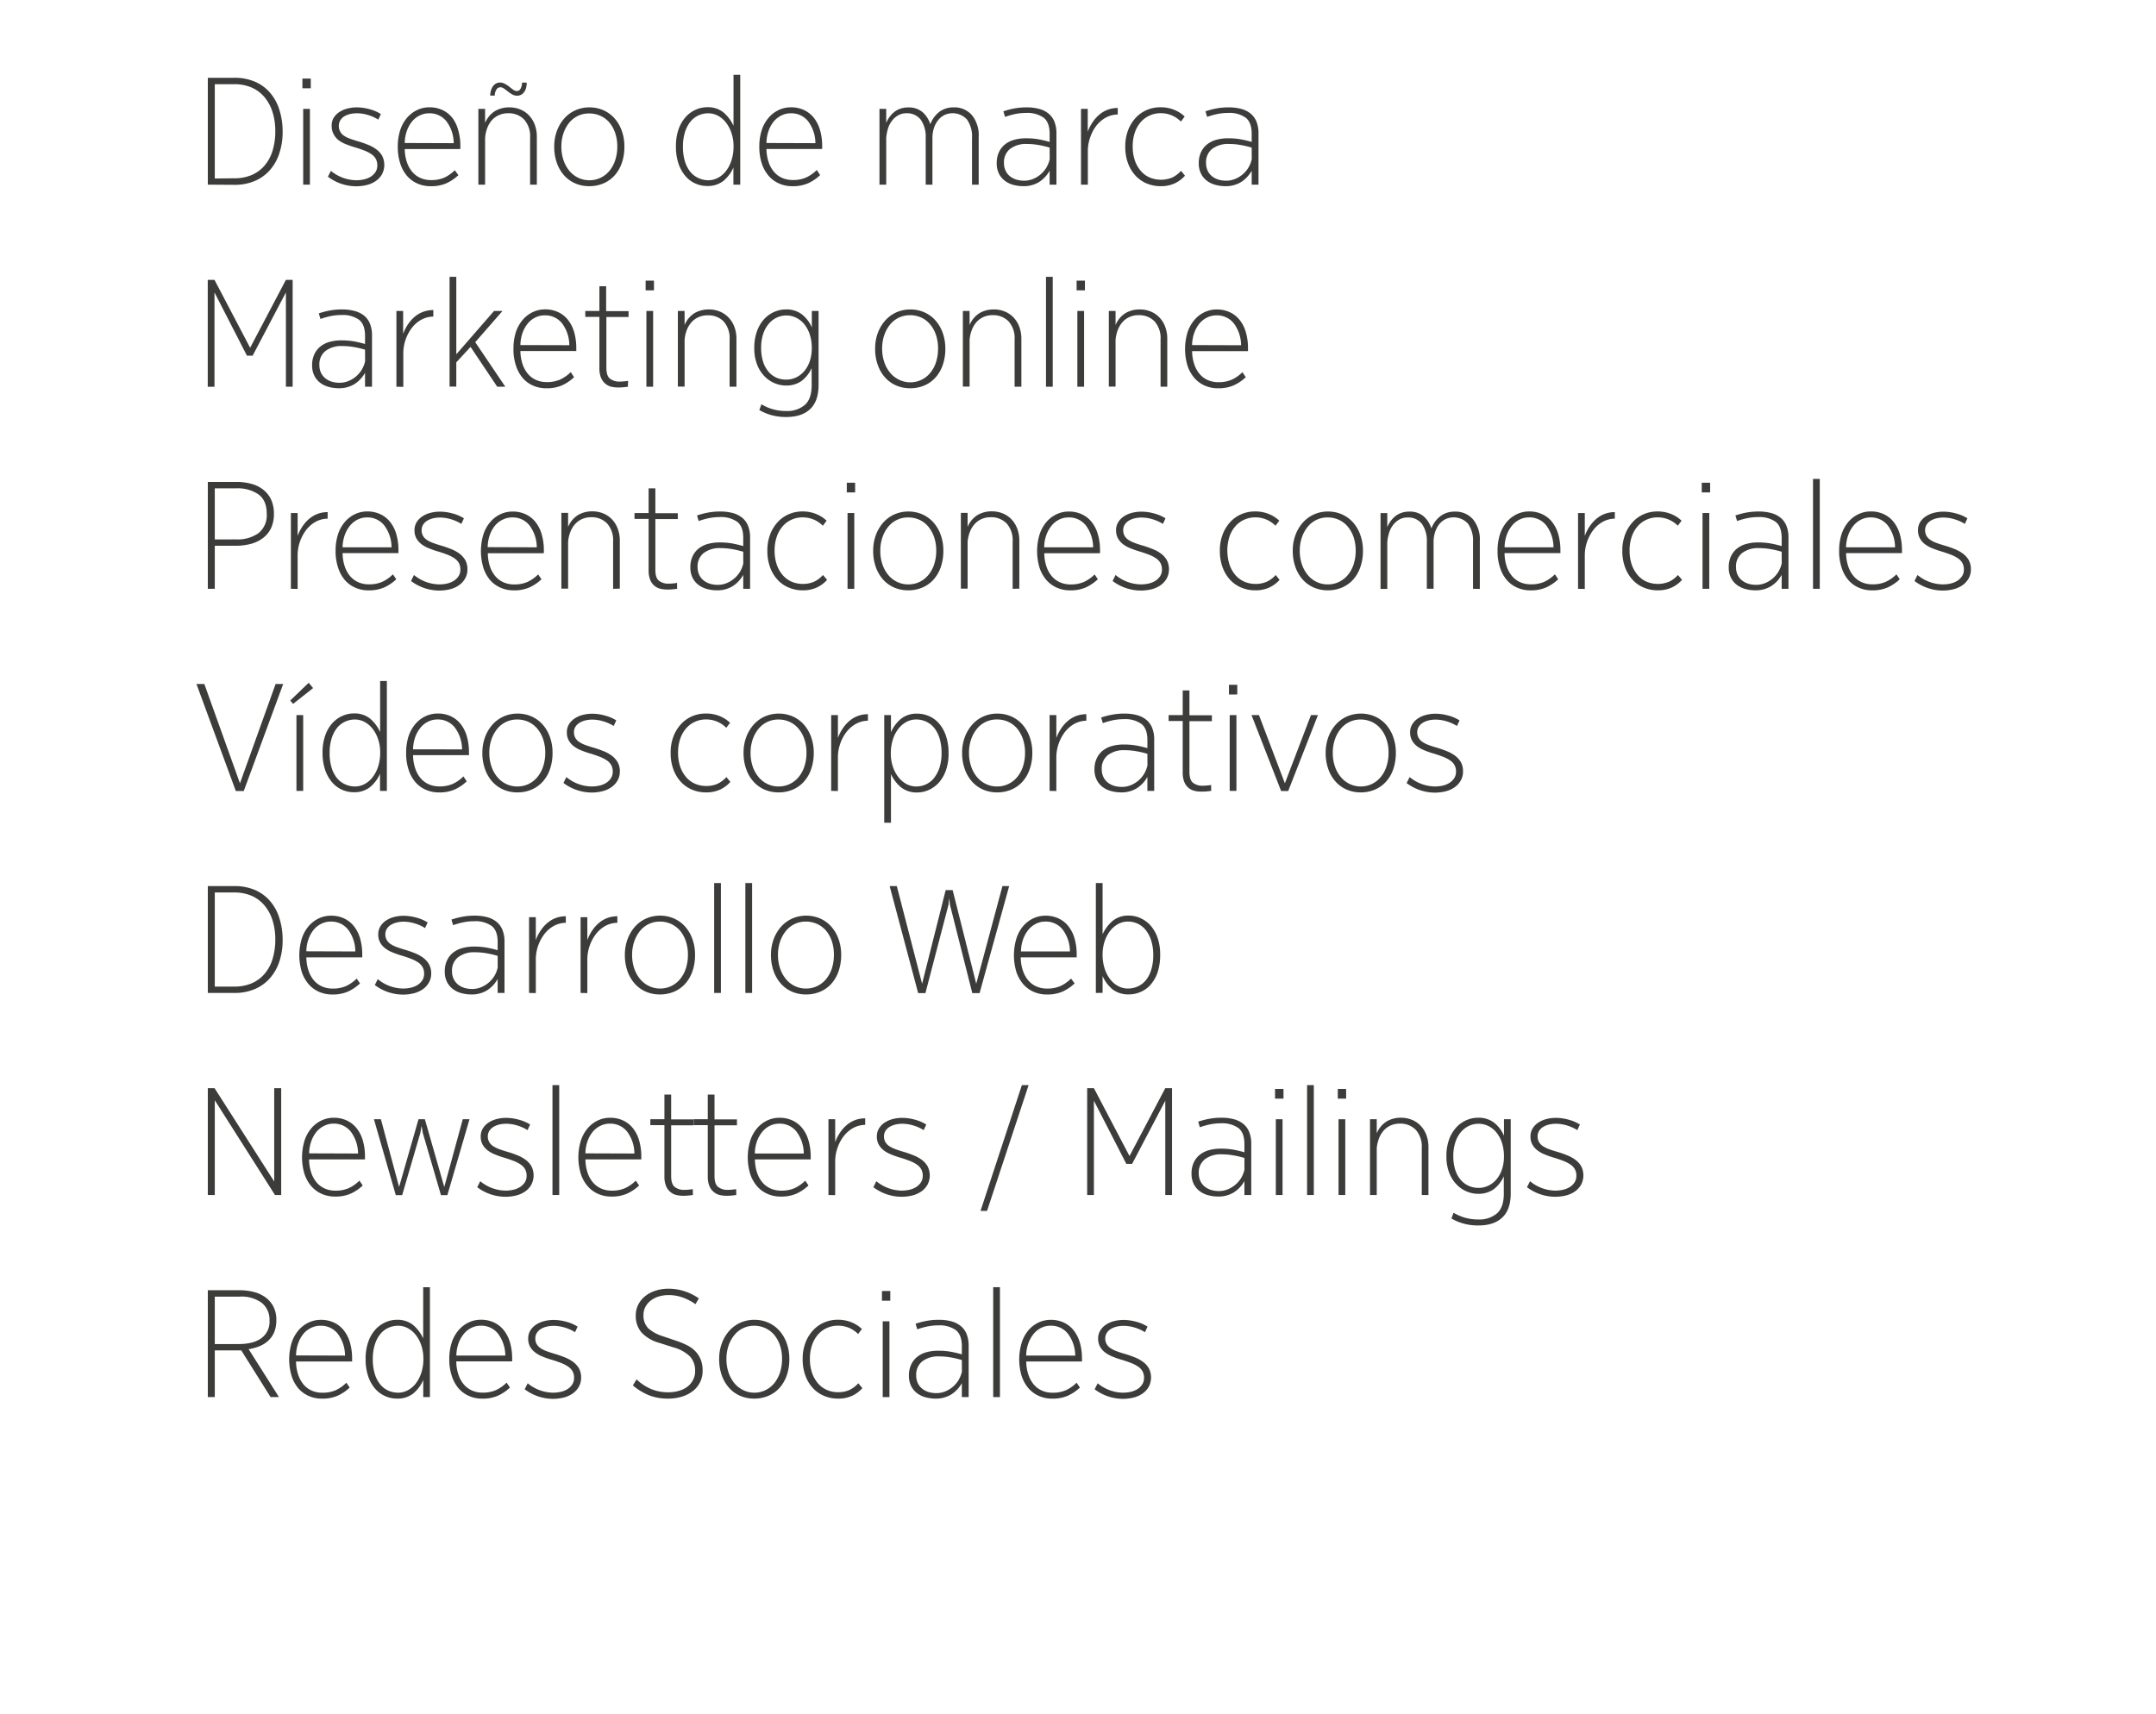<svg xmlns="http://www.w3.org/2000/svg" viewBox="0 0 640 508.83"><defs><style>.cls-1{fill:#fcefdd;opacity:0;}.cls-2{fill:#3c3c3b;}</style></defs><g id="Capa_2" data-name="Capa 2"><g id="Capa_1-2" data-name="Capa 1"><rect class="cls-1" width="640" height="508.83" transform="translate(640 508.83) rotate(180)"/><path class="cls-2" d="M61.69,54.83V23.1h7.92a15.16,15.16,0,0,1,6,1.13,12.28,12.28,0,0,1,4.48,3.22,14.06,14.06,0,0,1,2.81,5.06,21.1,21.1,0,0,1,1,6.61,19.91,19.91,0,0,1-1,6.46,14,14,0,0,1-2.84,5,12.44,12.44,0,0,1-4.47,3.17,15.09,15.09,0,0,1-6,1.13Zm7.83-1.89a12.91,12.91,0,0,0,5.25-1,10.43,10.43,0,0,0,3.82-2.85,12.14,12.14,0,0,0,2.34-4.42,19.34,19.34,0,0,0,.79-5.72,18.68,18.68,0,0,0-.81-5.65,13,13,0,0,0-2.36-4.41A10.43,10.43,0,0,0,74.72,26a12.73,12.73,0,0,0-5.2-1H63.76v28Z"/><path class="cls-2" d="M89.77,26.21V23.33h2.48v2.88ZM90,54.83V32.33h2v22.5Z"/><path class="cls-2" d="M98.23,50.73a12.06,12.06,0,0,0,7.52,2.79,10.76,10.76,0,0,0,2.25-.24,6.58,6.58,0,0,0,2-.79,4.74,4.74,0,0,0,1.44-1.38,3.51,3.51,0,0,0,.56-2,3.92,3.92,0,0,0-.45-1.94,4.13,4.13,0,0,0-1.35-1.42,10.48,10.48,0,0,0-2.2-1.11c-.87-.33-1.86-.68-3-1-.87-.27-1.71-.57-2.5-.9a9.08,9.08,0,0,1-2.12-1.21A5.7,5.7,0,0,1,99,39.77a4.82,4.82,0,0,1-.54-2.34A4.45,4.45,0,0,1,99,35.06a5.49,5.49,0,0,1,1.66-1.74,7.89,7.89,0,0,1,2.43-1.08,11.26,11.26,0,0,1,2.86-.36,14.23,14.23,0,0,1,3.67.52,12.05,12.05,0,0,1,3.44,1.46l-.76,1.66a12.47,12.47,0,0,0-3.18-1.41,11.36,11.36,0,0,0-3.21-.48,8.76,8.76,0,0,0-2.07.25,6.23,6.23,0,0,0-1.74.72A3.84,3.84,0,0,0,101,35.77a3.06,3.06,0,0,0-.42,1.6,3.29,3.29,0,0,0,.38,1.64A3.52,3.52,0,0,0,102,40.23a8.34,8.34,0,0,0,1.82.92c.72.27,1.54.54,2.47.81s2,.63,2.88,1a10.86,10.86,0,0,1,2.5,1.35,6.41,6.41,0,0,1,1.75,1.93,5.95,5.95,0,0,1-.06,5.56,6.16,6.16,0,0,1-1.89,2,8.09,8.09,0,0,1-2.68,1.15,13.23,13.23,0,0,1-3.08.36,14,14,0,0,1-8.37-2.84Z"/><path class="cls-2" d="M136.08,52a13.14,13.14,0,0,1-3.6,2.43,11.24,11.24,0,0,1-4.64.86,9.55,9.55,0,0,1-3.91-.79,8.71,8.71,0,0,1-3.11-2.27,10.75,10.75,0,0,1-2-3.67,15.51,15.51,0,0,1-.74-5,15.63,15.63,0,0,1,.7-4.86,10.82,10.82,0,0,1,2-3.67,9.07,9.07,0,0,1,3-2.34,8.38,8.38,0,0,1,3.69-.83,8.94,8.94,0,0,1,3.82.79,8.09,8.09,0,0,1,2.93,2.27A10.34,10.34,0,0,1,136,38.58a16.81,16.81,0,0,1,.66,4.91v.34a2.18,2.18,0,0,1-.05.42H120.15a12.71,12.71,0,0,0,.67,4,8.72,8.72,0,0,0,1.67,2.91,6.81,6.81,0,0,0,2.43,1.73,7.6,7.6,0,0,0,3,.58,9.56,9.56,0,0,0,4-.74A11.21,11.21,0,0,0,135,50.55Zm-1.4-9.49a10.93,10.93,0,0,0-2.16-6.5,6.33,6.33,0,0,0-5.17-2.37,6.14,6.14,0,0,0-2.73.63A6.82,6.82,0,0,0,122.37,36a9.39,9.39,0,0,0-1.57,2.79,11,11,0,0,0-.65,3.67Z"/><path class="cls-2" d="M157.36,54.83V40.88a7.47,7.47,0,0,0-1.78-5.4,6.33,6.33,0,0,0-4.79-1.85,6.44,6.44,0,0,0-2.65.54A6.25,6.25,0,0,0,146,35.7,7.57,7.57,0,0,0,144.65,38,10.53,10.53,0,0,0,144,41V54.83h-2V32.33h2v4.18a7.57,7.57,0,0,1,3-3.57,8.29,8.29,0,0,1,4.17-1.06,8.44,8.44,0,0,1,3.3.63,7.36,7.36,0,0,1,2.59,1.78,8.17,8.17,0,0,1,1.69,2.76,10.19,10.19,0,0,1,.61,3.56V54.83Zm-1-30.29a6.72,6.72,0,0,1-.16,1.42,3.74,3.74,0,0,1-.52,1.24,3,3,0,0,1-.9.88,2.44,2.44,0,0,1-1.3.33A2.82,2.82,0,0,1,152,28a7.93,7.93,0,0,1-1.17-.79q-.63-.49-1.2-.9a1.86,1.86,0,0,0-1.1-.4,1.35,1.35,0,0,0-1.21.76,3.34,3.34,0,0,0-.45,1.71h-1.35a5.49,5.49,0,0,1,.18-1.37,4.44,4.44,0,0,1,.54-1.26,3,3,0,0,1,.9-.9,2.37,2.37,0,0,1,1.26-.34,3,3,0,0,1,1.44.36,11.33,11.33,0,0,1,1.26.81c.36.3.75.61,1.17.9a2,2,0,0,0,1.12.45,1.25,1.25,0,0,0,1.19-.81,3.86,3.86,0,0,0,.39-1.71Z"/><path class="cls-2" d="M174.91,55.28a10.37,10.37,0,0,1-4.16-.83,9.5,9.5,0,0,1-3.29-2.37,11.16,11.16,0,0,1-2.16-3.71,14.24,14.24,0,0,1-.78-4.84,13.18,13.18,0,0,1,.81-4.7,11.71,11.71,0,0,1,2.2-3.69,9.78,9.78,0,0,1,3.31-2.41,10.13,10.13,0,0,1,4.12-.85,10.25,10.25,0,0,1,4.16.85,9.64,9.64,0,0,1,3.28,2.39,11,11,0,0,1,2.16,3.69,13.55,13.55,0,0,1,.79,4.72,14.5,14.5,0,0,1-.76,4.84,10.8,10.8,0,0,1-2.14,3.71,9.48,9.48,0,0,1-3.31,2.37A10.68,10.68,0,0,1,174.91,55.28Zm.05-1.76a7.46,7.46,0,0,0,3.33-.74,7.75,7.75,0,0,0,2.63-2.07,9.73,9.73,0,0,0,1.71-3.17,12.74,12.74,0,0,0,.61-4,12.18,12.18,0,0,0-.61-4,10,10,0,0,0-1.71-3.13,7.69,7.69,0,0,0-2.63-2,8,8,0,0,0-3.38-.72A7.49,7.49,0,0,0,169,36.4a10.18,10.18,0,0,0-1.73,3.15,12.12,12.12,0,0,0-.63,4,12.26,12.26,0,0,0,.63,4A10,10,0,0,0,169,50.71a7.79,7.79,0,0,0,2.64,2.07A7.46,7.46,0,0,0,175,53.52Z"/><path class="cls-2" d="M217.71,54.83V49.74a10.81,10.81,0,0,1-3,4,7.56,7.56,0,0,1-4.84,1.49,8.39,8.39,0,0,1-3.35-.7,8.18,8.18,0,0,1-2.95-2.14,11,11,0,0,1-2.11-3.66,15.52,15.52,0,0,1-.81-5.29,15,15,0,0,1,.78-5.06,10.94,10.94,0,0,1,2.1-3.63,8.92,8.92,0,0,1,3-2.18,8.27,8.27,0,0,1,3.37-.74,7.4,7.4,0,0,1,4.84,1.53,11.5,11.5,0,0,1,3,4V22.2h2V54.83Zm-7.43-1.31a6.06,6.06,0,0,0,2.79-.69,7.32,7.32,0,0,0,2.39-2,10.33,10.33,0,0,0,1.66-3.17,13.11,13.11,0,0,0,.63-4.21,12.24,12.24,0,0,0-.63-4,10.22,10.22,0,0,0-1.66-3.11,7.6,7.6,0,0,0-2.39-2,6.07,6.07,0,0,0-2.79-.7,6.94,6.94,0,0,0-3,.66,6.57,6.57,0,0,0-2.41,1.93,9.5,9.5,0,0,0-1.58,3.13,14.53,14.53,0,0,0-.56,4.18,14.67,14.67,0,0,0,.59,4.39A9.29,9.29,0,0,0,204.9,51a6.67,6.67,0,0,0,2.41,1.86A7,7,0,0,0,210.28,53.52Z"/><path class="cls-2" d="M243.45,52a13.14,13.14,0,0,1-3.6,2.43,11.24,11.24,0,0,1-4.64.86,9.55,9.55,0,0,1-3.91-.79,8.71,8.71,0,0,1-3.11-2.27,10.75,10.75,0,0,1-2.05-3.67,15.51,15.51,0,0,1-.74-5,15.63,15.63,0,0,1,.7-4.86,10.82,10.82,0,0,1,2-3.67,9.07,9.07,0,0,1,3-2.34,8.38,8.38,0,0,1,3.69-.83,8.94,8.94,0,0,1,3.82.79,8.09,8.09,0,0,1,2.93,2.27,10.34,10.34,0,0,1,1.86,3.64,16.81,16.81,0,0,1,.66,4.91v.34a2.18,2.18,0,0,1-.05.42H227.52a12.71,12.71,0,0,0,.67,4,8.72,8.72,0,0,0,1.67,2.91,6.81,6.81,0,0,0,2.43,1.73,7.6,7.6,0,0,0,3,.58,9.56,9.56,0,0,0,4-.74,11.21,11.21,0,0,0,3.17-2.23Zm-1.4-9.49a10.93,10.93,0,0,0-2.16-6.5,6.33,6.33,0,0,0-5.17-2.37,6.14,6.14,0,0,0-2.73.63A6.82,6.82,0,0,0,229.74,36a9.39,9.39,0,0,0-1.57,2.79,11,11,0,0,0-.65,3.67Z"/><path class="cls-2" d="M288.54,54.83V41a8.72,8.72,0,0,0-1.49-5.51,5.78,5.78,0,0,0-6.7-1.33,5.61,5.61,0,0,0-1.87,1.53A7.46,7.46,0,0,0,277.24,38a9.35,9.35,0,0,0-.45,3V54.83h-2V41a8.85,8.85,0,0,0-1.44-5.42A5.1,5.1,0,0,0,269,33.63a4.7,4.7,0,0,0-2.3.57,5.88,5.88,0,0,0-1.82,1.53A7.09,7.09,0,0,0,263.65,38a12.68,12.68,0,0,0-.58,2.93V54.83h-2V32.33h2v4.18A8,8,0,0,1,265.79,33a6.68,6.68,0,0,1,3.8-1.1,6.31,6.31,0,0,1,4.21,1.35,7.94,7.94,0,0,1,2.36,3.64A8.29,8.29,0,0,1,279,33.09a7,7,0,0,1,4.07-1.21,6.86,6.86,0,0,1,5.45,2.32,9.46,9.46,0,0,1,2,6.45V54.83Z"/><path class="cls-2" d="M311.58,54.83V50.69a9.38,9.38,0,0,1-3.24,3.42,8.7,8.7,0,0,1-4.59,1.17,11.48,11.48,0,0,1-2.82-.36,7.47,7.47,0,0,1-2.54-1.17,6,6,0,0,1-1.82-2.12,6.63,6.63,0,0,1-.7-3.19,7.65,7.65,0,0,1,.65-3.24,6.57,6.57,0,0,1,1.8-2.32,7.72,7.72,0,0,1,2.75-1.37,12.82,12.82,0,0,1,3.49-.45,21.39,21.39,0,0,1,3.66.29,33.84,33.84,0,0,1,3.36.79V39.71q0-3.33-1.76-4.75a8.27,8.27,0,0,0-5.26-1.42,15.81,15.81,0,0,0-3.4.36,22.33,22.33,0,0,0-2.81.81l-.5-1.66a23.24,23.24,0,0,1,3.15-.83,19.17,19.17,0,0,1,3.78-.34,13.88,13.88,0,0,1,3.6.43,7.41,7.41,0,0,1,2.79,1.35,5.91,5.91,0,0,1,1.8,2.4,9.21,9.21,0,0,1,.63,3.6V54.83Zm0-11a26.53,26.53,0,0,0-3.31-.78,19.64,19.64,0,0,0-3.44-.3,7.76,7.76,0,0,0-5,1.47,5,5,0,0,0-1.8,4.16,5.15,5.15,0,0,0,.47,2.29,4.65,4.65,0,0,0,1.28,1.65,5.87,5.87,0,0,0,1.89,1,8,8,0,0,0,2.34.33,6.93,6.93,0,0,0,2.59-.49,8.19,8.19,0,0,0,4-3.38,8.44,8.44,0,0,0,1-2.52Z"/><path class="cls-2" d="M320.89,54.83V32.33h2v6.79a13.09,13.09,0,0,1,1.71-3.21,10.59,10.59,0,0,1,2.13-2.19,8.54,8.54,0,0,1,2.43-1.26,8.76,8.76,0,0,1,2.64-.4V34a7.61,7.61,0,0,0-3.69,1,9.35,9.35,0,0,0-2.82,2.53A12.35,12.35,0,0,0,323.55,41a12.17,12.17,0,0,0-.63,3.81V54.83Z"/><path class="cls-2" d="M351.76,52.17a9.5,9.5,0,0,1-3.06,2.28,9.74,9.74,0,0,1-4.18.83,10.55,10.55,0,0,1-4.08-.79,9.55,9.55,0,0,1-3.33-2.29,11.34,11.34,0,0,1-2.25-3.69,14,14,0,0,1-.83-5,13.29,13.29,0,0,1,.83-4.83A11.57,11.57,0,0,1,337.11,35a9.7,9.7,0,0,1,3.31-2.34,10.17,10.17,0,0,1,4.05-.81,10.58,10.58,0,0,1,4.07.75,9.74,9.74,0,0,1,3.13,2l-1.12,1.49a8.66,8.66,0,0,0-2.68-1.82,8.42,8.42,0,0,0-3.4-.66,7.75,7.75,0,0,0-3.13.66,7.52,7.52,0,0,0-2.63,1.89,9.18,9.18,0,0,0-1.8,3.08,12.27,12.27,0,0,0-.67,4.23,12.37,12.37,0,0,0,.65,4.21,9.4,9.4,0,0,0,1.78,3.1,7.22,7.22,0,0,0,2.65,1.94,8.75,8.75,0,0,0,6.62,0,8.4,8.4,0,0,0,2.65-2Z"/><path class="cls-2" d="M371.56,54.83V50.69a9.38,9.38,0,0,1-3.24,3.42,8.7,8.7,0,0,1-4.59,1.17,11.34,11.34,0,0,1-2.81-.36,7.43,7.43,0,0,1-2.55-1.17,6.08,6.08,0,0,1-1.82-2.12,6.74,6.74,0,0,1-.7-3.19,7.5,7.5,0,0,1,.66-3.24,6.35,6.35,0,0,1,1.8-2.32,7.67,7.67,0,0,1,2.74-1.37,12.87,12.87,0,0,1,3.49-.45,21.6,21.6,0,0,1,3.67.29,34.33,34.33,0,0,1,3.35.79V39.71q0-3.33-1.76-4.75a8.27,8.27,0,0,0-5.26-1.42,15.88,15.88,0,0,0-3.4.36,22.83,22.83,0,0,0-2.81.81l-.5-1.66a23.24,23.24,0,0,1,3.15-.83,19.17,19.17,0,0,1,3.78-.34,13.88,13.88,0,0,1,3.6.43,7.41,7.41,0,0,1,2.79,1.35,5.91,5.91,0,0,1,1.8,2.4,9.21,9.21,0,0,1,.63,3.6V54.83Zm0-11a26.12,26.12,0,0,0-3.31-.78,19.56,19.56,0,0,0-3.44-.3,7.76,7.76,0,0,0-5,1.47,5,5,0,0,0-1.8,4.16,5.29,5.29,0,0,0,.47,2.29,4.77,4.77,0,0,0,1.28,1.65,5.87,5.87,0,0,0,1.89,1,8,8,0,0,0,2.34.33,6.89,6.89,0,0,0,2.59-.49,8.19,8.19,0,0,0,4-3.38,8.44,8.44,0,0,0,1-2.52Z"/><path class="cls-2" d="M84.87,114.83v-28L75,105.6H73.3L63.67,86.84v28h-2V83.1h2l10.58,20.16L84.87,83.1h2v31.73Z"/><path class="cls-2" d="M108.36,114.83v-4.14a9.38,9.38,0,0,1-3.24,3.42,8.7,8.7,0,0,1-4.59,1.17,11.34,11.34,0,0,1-2.81-.36,7.43,7.43,0,0,1-2.55-1.17,6.08,6.08,0,0,1-1.82-2.12,6.74,6.74,0,0,1-.7-3.19,7.5,7.5,0,0,1,.66-3.24,6.35,6.35,0,0,1,1.8-2.32,7.67,7.67,0,0,1,2.74-1.37,12.87,12.87,0,0,1,3.49-.45,21.6,21.6,0,0,1,3.67.29,34.33,34.33,0,0,1,3.35.79V99.71q0-3.33-1.76-4.75a8.27,8.27,0,0,0-5.26-1.42,15.88,15.88,0,0,0-3.4.36,22.83,22.83,0,0,0-2.81.81l-.5-1.66a23.24,23.24,0,0,1,3.15-.83,19.17,19.17,0,0,1,3.78-.34,13.88,13.88,0,0,1,3.6.43A7.41,7.41,0,0,1,108,93.66a5.91,5.91,0,0,1,1.8,2.4,9.21,9.21,0,0,1,.63,3.6v15.17Zm0-11a26.12,26.12,0,0,0-3.31-.78,19.56,19.56,0,0,0-3.44-.3,7.76,7.76,0,0,0-5,1.47,5,5,0,0,0-1.8,4.16,5.29,5.29,0,0,0,.47,2.29,4.77,4.77,0,0,0,1.28,1.65,5.87,5.87,0,0,0,1.89,1,8,8,0,0,0,2.34.33,6.89,6.89,0,0,0,2.59-.49,8.19,8.19,0,0,0,4-3.38,8.44,8.44,0,0,0,1-2.52Z"/><path class="cls-2" d="M117.67,114.83V92.33h2v6.79a13.09,13.09,0,0,1,1.71-3.21,10.38,10.38,0,0,1,2.14-2.19A8.29,8.29,0,0,1,126,92.46a8.65,8.65,0,0,1,2.63-.4V94a7.61,7.61,0,0,0-3.69,1,9.19,9.19,0,0,0-2.81,2.53,12.57,12.57,0,0,0-2.41,7.28v10.06Z"/><path class="cls-2" d="M147.6,114.83,139.68,103l-4.23,4.59v7.2h-2V82.2h2v23l11.2-12.87h2.52l-8.1,9.27L150,114.83Z"/><path class="cls-2" d="M170.41,112a13.14,13.14,0,0,1-3.6,2.43,11.19,11.19,0,0,1-4.63.86,9.6,9.6,0,0,1-3.92-.79,8.68,8.68,0,0,1-3.1-2.27,10.59,10.59,0,0,1-2-3.67,15.23,15.23,0,0,1-.74-5,15.94,15.94,0,0,1,.69-4.86,11,11,0,0,1,2-3.67,9.07,9.07,0,0,1,3-2.34,8.38,8.38,0,0,1,3.69-.83,9,9,0,0,1,3.83.79,8.06,8.06,0,0,1,2.92,2.27,10.52,10.52,0,0,1,1.87,3.64,17.17,17.17,0,0,1,.65,4.91v.34a2.12,2.12,0,0,1,0,.42H154.48a12.7,12.7,0,0,0,.68,4,8.71,8.71,0,0,0,1.66,2.91,6.81,6.81,0,0,0,2.43,1.73,7.6,7.6,0,0,0,3,.58,9.52,9.52,0,0,0,4-.74,11.11,11.11,0,0,0,3.18-2.23ZM169,102.5a10.93,10.93,0,0,0-2.16-6.5,6.35,6.35,0,0,0-5.18-2.37,6.07,6.07,0,0,0-2.72.63A6.63,6.63,0,0,0,156.71,96a9.41,9.41,0,0,0-1.58,2.79,11.22,11.22,0,0,0-.65,3.67Z"/><path class="cls-2" d="M186.39,114.83c-.42.06-.9.11-1.42.16s-1,.06-1.51.06a8.64,8.64,0,0,1-2.16-.26,4.34,4.34,0,0,1-1.75-1,4.55,4.55,0,0,1-1.2-1.77,7.66,7.66,0,0,1-.42-2.72V94.08h-4.19V92.33h4.19V85h2v7.38h6.66v1.75H180V109.2q0,2.4,1.08,3.24a4.45,4.45,0,0,0,2.84.86,12.18,12.18,0,0,0,1.32-.07,10.07,10.07,0,0,0,1.2-.16Z"/><path class="cls-2" d="M191.65,86.21V83.33h2.48v2.88Zm.23,28.62V92.33h2v22.5Z"/><path class="cls-2" d="M216.58,114.83v-14a7.47,7.47,0,0,0-1.78-5.4A6.33,6.33,0,0,0,210,93.63a6.44,6.44,0,0,0-2.65.54,6.25,6.25,0,0,0-2.1,1.53A7.57,7.57,0,0,0,203.87,98a10.53,10.53,0,0,0-.65,2.93v13.86h-2V92.33h2v4.18a7.57,7.57,0,0,1,3-3.57,8.29,8.29,0,0,1,4.17-1.06,8.44,8.44,0,0,1,3.3.63,7.36,7.36,0,0,1,2.59,1.78A8.17,8.17,0,0,1,218,97.05a10.19,10.19,0,0,1,.61,3.56v14.22Z"/><path class="cls-2" d="M240.93,109.29a9.78,9.78,0,0,1-3,3.83,7.67,7.67,0,0,1-4.61,1.35,8.73,8.73,0,0,1-3.4-.7,8.94,8.94,0,0,1-3-2.07,10.19,10.19,0,0,1-2.18-3.46,13.22,13.22,0,0,1-.83-4.93,14.21,14.21,0,0,1,.81-5,10.59,10.59,0,0,1,2.13-3.57,8.84,8.84,0,0,1,3-2.14,8.67,8.67,0,0,1,3.44-.72,7.51,7.51,0,0,1,4.7,1.42,9.77,9.77,0,0,1,3,3.93v-4.9h2v22q0,4.77-2.5,7.13c-1.66,1.58-4,2.36-7.13,2.36a15.91,15.91,0,0,1-4.25-.53,15.07,15.07,0,0,1-3.71-1.54l.63-1.71a13.92,13.92,0,0,0,7.29,2,8.07,8.07,0,0,0,5.62-1.83c1.35-1.23,2-3.18,2-5.87Zm-7.47,3.42a6.46,6.46,0,0,0,2.83-.63,7.28,7.28,0,0,0,2.41-1.84,8.89,8.89,0,0,0,1.66-2.95,11.73,11.73,0,0,0,.61-3.94,12.61,12.61,0,0,0-.61-4.09,9.45,9.45,0,0,0-1.62-3,7.16,7.16,0,0,0-2.38-1.91,6.5,6.5,0,0,0-2.9-.68,6.73,6.73,0,0,0-2.88.63,7.18,7.18,0,0,0-2.39,1.85,8.9,8.9,0,0,0-1.64,3,13,13,0,0,0-.61,4.16,13.24,13.24,0,0,0,.56,4,8.48,8.48,0,0,0,1.58,3,6.77,6.77,0,0,0,2.38,1.82A7,7,0,0,0,233.46,112.71Z"/><path class="cls-2" d="M270.18,115.28a10.45,10.45,0,0,1-4.17-.83,9.46,9.46,0,0,1-3.28-2.37,10.83,10.83,0,0,1-2.16-3.71,14,14,0,0,1-.79-4.84,13.18,13.18,0,0,1,.81-4.7,11.73,11.73,0,0,1,2.21-3.69,9.84,9.84,0,0,1,3.3-2.41,10.51,10.51,0,0,1,8.28,0,9.68,9.68,0,0,1,3.29,2.39,11.37,11.37,0,0,1,2.16,3.69,13.79,13.79,0,0,1,.79,4.72,14.5,14.5,0,0,1-.77,4.84,10.64,10.64,0,0,1-2.14,3.71,9.35,9.35,0,0,1-3.3,2.37A10.68,10.68,0,0,1,270.18,115.28Zm0-1.76a7.46,7.46,0,0,0,3.33-.74,7.66,7.66,0,0,0,2.63-2.07,9.37,9.37,0,0,0,1.71-3.17,12.74,12.74,0,0,0,.61-4.05,12.18,12.18,0,0,0-.61-4,9.57,9.57,0,0,0-1.71-3.13,7.6,7.6,0,0,0-2.63-2.05,8,8,0,0,0-3.37-.72,7.71,7.71,0,0,0-3.31.72,7.62,7.62,0,0,0-2.61,2.05,10,10,0,0,0-1.73,3.15,12.12,12.12,0,0,0-.63,4,12.26,12.26,0,0,0,.63,4,9.77,9.77,0,0,0,1.73,3.15,7.66,7.66,0,0,0,2.63,2.07A7.46,7.46,0,0,0,270.22,113.52Z"/><path class="cls-2" d="M301.18,114.83v-14a7.47,7.47,0,0,0-1.78-5.4,6.33,6.33,0,0,0-4.79-1.85,6.44,6.44,0,0,0-2.65.54,6.25,6.25,0,0,0-2.1,1.53A7.57,7.57,0,0,0,288.47,98a10.53,10.53,0,0,0-.65,2.93v13.86h-2V92.33h2v4.18a7.57,7.57,0,0,1,3-3.57A8.29,8.29,0,0,1,295,91.88a8.44,8.44,0,0,1,3.3.63,7.36,7.36,0,0,1,2.59,1.78,8.17,8.17,0,0,1,1.69,2.76,10.19,10.19,0,0,1,.61,3.56v14.22Z"/><path class="cls-2" d="M310.5,114.83V82.2h2v32.63Z"/><path class="cls-2" d="M319.59,86.21V83.33h2.47v2.88Zm.22,28.62V92.33h2v22.5Z"/><path class="cls-2" d="M344.51,114.83v-14a7.51,7.51,0,0,0-1.77-5.4,6.37,6.37,0,0,0-4.8-1.85,6.44,6.44,0,0,0-2.65.54,6.12,6.12,0,0,0-2.09,1.53A7.59,7.59,0,0,0,331.8,98a10.9,10.9,0,0,0-.65,2.93v13.86h-2V92.33h2v4.18a7.53,7.53,0,0,1,3-3.57,8.23,8.23,0,0,1,4.16-1.06,8.52,8.52,0,0,1,3.31.63,7.41,7.41,0,0,1,2.58,1.78,8,8,0,0,1,1.69,2.76,10,10,0,0,1,.61,3.56v14.22Z"/><path class="cls-2" d="M369.8,112a13.14,13.14,0,0,1-3.6,2.43,11.19,11.19,0,0,1-4.63.86,9.6,9.6,0,0,1-3.92-.79,8.68,8.68,0,0,1-3.1-2.27,10.75,10.75,0,0,1-2.05-3.67,17.14,17.14,0,0,1,0-9.83,10.8,10.8,0,0,1,2-3.67,9.07,9.07,0,0,1,3-2.34,8.38,8.38,0,0,1,3.69-.83,9,9,0,0,1,3.83.79,8.06,8.06,0,0,1,2.92,2.27,10.35,10.35,0,0,1,1.87,3.64,16.83,16.83,0,0,1,.65,4.91v.34a2.12,2.12,0,0,1,0,.42H353.87a12.7,12.7,0,0,0,.68,4,8.71,8.71,0,0,0,1.66,2.91,6.81,6.81,0,0,0,2.43,1.73,7.6,7.6,0,0,0,3,.58,9.6,9.6,0,0,0,4-.74,11.21,11.21,0,0,0,3.17-2.23Zm-1.39-9.49a10.93,10.93,0,0,0-2.16-6.5,6.35,6.35,0,0,0-5.18-2.37,6.1,6.1,0,0,0-2.72.63A6.82,6.82,0,0,0,356.1,96a9.39,9.39,0,0,0-1.57,2.79,11,11,0,0,0-.66,3.67Z"/><path class="cls-2" d="M61.69,174.83V143.1H70.2a16.38,16.38,0,0,1,4.52.59,9.54,9.54,0,0,1,3.51,1.78,8,8,0,0,1,2.27,2.94,9.71,9.71,0,0,1,.81,4.1,9.87,9.87,0,0,1-.85,4.3,8.07,8.07,0,0,1-2.39,2.94,10.23,10.23,0,0,1-3.6,1.74,17.33,17.33,0,0,1-4.5.56H63.76v12.78ZM70,160.16a10.78,10.78,0,0,0,6.77-1.88,6.8,6.8,0,0,0,2.41-5.73c0-2.62-.81-4.54-2.43-5.74A10.9,10.9,0,0,0,70.11,145H63.76v15.17Z"/><path class="cls-2" d="M86.35,174.83v-22.5h2v6.79a13.09,13.09,0,0,1,1.71-3.21,10.38,10.38,0,0,1,2.14-2.19,8.29,8.29,0,0,1,2.43-1.26,8.65,8.65,0,0,1,2.63-.4V154a7.61,7.61,0,0,0-3.69,1,9.19,9.19,0,0,0-2.81,2.53,12.57,12.57,0,0,0-2.41,7.28v10.06Z"/><path class="cls-2" d="M117.63,172a13.14,13.14,0,0,1-3.6,2.43,11.24,11.24,0,0,1-4.64.86,9.55,9.55,0,0,1-3.91-.79,8.71,8.71,0,0,1-3.11-2.27,10.57,10.57,0,0,1-2-3.67,15.23,15.23,0,0,1-.75-5,15.63,15.63,0,0,1,.7-4.86,10.82,10.82,0,0,1,2-3.67,9.07,9.07,0,0,1,3-2.34,8.38,8.38,0,0,1,3.69-.83,8.94,8.94,0,0,1,3.82.79,8.09,8.09,0,0,1,2.93,2.27,10.52,10.52,0,0,1,1.87,3.64,17.17,17.17,0,0,1,.65,4.91v.34a2.18,2.18,0,0,1,0,.42H101.7a12.71,12.71,0,0,0,.67,4.05,8.72,8.72,0,0,0,1.67,2.91,6.81,6.81,0,0,0,2.43,1.73,7.6,7.6,0,0,0,3,.58,9.56,9.56,0,0,0,4-.74,11.21,11.21,0,0,0,3.17-2.23Zm-1.4-9.49a10.93,10.93,0,0,0-2.16-6.5,6.33,6.33,0,0,0-5.17-2.37,6.07,6.07,0,0,0-2.72.63,6.63,6.63,0,0,0-2.25,1.78,9.41,9.41,0,0,0-1.58,2.79,11.22,11.22,0,0,0-.65,3.67Z"/><path class="cls-2" d="M122.89,170.73a12.06,12.06,0,0,0,7.52,2.79,10.76,10.76,0,0,0,2.25-.24,6.48,6.48,0,0,0,2-.79,4.63,4.63,0,0,0,1.44-1.38,3.51,3.51,0,0,0,.56-2,3.92,3.92,0,0,0-.45-1.94,4.13,4.13,0,0,0-1.35-1.42,10.48,10.48,0,0,0-2.2-1.11c-.87-.33-1.86-.68-3-1-.87-.27-1.71-.57-2.5-.9a8.81,8.81,0,0,1-2.11-1.21,5.6,5.6,0,0,1-1.47-1.72,4.82,4.82,0,0,1-.54-2.34,4.54,4.54,0,0,1,.61-2.37,5.53,5.53,0,0,1,1.67-1.74,7.69,7.69,0,0,1,2.43-1.08,11.13,11.13,0,0,1,2.85-.36,14.17,14.17,0,0,1,3.67.52,11.93,11.93,0,0,1,3.44,1.46l-.76,1.66a12.56,12.56,0,0,0-3.17-1.41,11.48,11.48,0,0,0-3.22-.48,8.76,8.76,0,0,0-2.07.25,6,6,0,0,0-1.73.72,3.63,3.63,0,0,0-1.17,1.17,3,3,0,0,0-.43,1.6,3.29,3.29,0,0,0,.38,1.64,3.52,3.52,0,0,0,1.13,1.22,8.34,8.34,0,0,0,1.82.92c.72.27,1.54.54,2.47.81s1.95.63,2.88,1a10.86,10.86,0,0,1,2.5,1.35,6.58,6.58,0,0,1,1.76,1.93,5.46,5.46,0,0,1,.65,2.75,5.32,5.32,0,0,1-.72,2.81,6.16,6.16,0,0,1-1.89,2,8.09,8.09,0,0,1-2.68,1.15,13.23,13.23,0,0,1-3.08.36,14,14,0,0,1-8.37-2.84Z"/><path class="cls-2" d="M160.74,172a13.14,13.14,0,0,1-3.6,2.43,11.24,11.24,0,0,1-4.64.86,9.55,9.55,0,0,1-3.91-.79,8.71,8.71,0,0,1-3.11-2.27,10.75,10.75,0,0,1-2-3.67,17.14,17.14,0,0,1,0-9.83,10.82,10.82,0,0,1,2-3.67,9.07,9.07,0,0,1,3-2.34,8.38,8.38,0,0,1,3.69-.83,8.94,8.94,0,0,1,3.82.79,8.09,8.09,0,0,1,2.93,2.27,10.34,10.34,0,0,1,1.86,3.64,16.81,16.81,0,0,1,.66,4.91v.34a2.18,2.18,0,0,1-.05.42H144.81a12.71,12.71,0,0,0,.67,4.05,8.72,8.72,0,0,0,1.67,2.91,6.81,6.81,0,0,0,2.43,1.73,7.6,7.6,0,0,0,3,.58,9.56,9.56,0,0,0,4-.74,11.21,11.21,0,0,0,3.17-2.23Zm-1.4-9.49a10.93,10.93,0,0,0-2.16-6.5,6.33,6.33,0,0,0-5.17-2.37,6.07,6.07,0,0,0-2.72.63A6.63,6.63,0,0,0,147,156a9.19,9.19,0,0,0-1.58,2.79,11.22,11.22,0,0,0-.65,3.67Z"/><path class="cls-2" d="M182,174.83v-14a7.47,7.47,0,0,0-1.78-5.4,6.33,6.33,0,0,0-4.79-1.85,6.44,6.44,0,0,0-2.65.54,6.12,6.12,0,0,0-2.09,1.53,7.4,7.4,0,0,0-1.4,2.34,10.53,10.53,0,0,0-.65,2.93v13.86h-2v-22.5h2v4.18a7.53,7.53,0,0,1,3-3.57,8.23,8.23,0,0,1,4.16-1.06,8.52,8.52,0,0,1,3.31.63,7.41,7.41,0,0,1,2.58,1.78,8,8,0,0,1,1.69,2.76,10,10,0,0,1,.61,3.56v14.22Z"/><path class="cls-2" d="M201,174.83c-.42.06-.9.11-1.42.16s-1,.06-1.51.06a8.64,8.64,0,0,1-2.16-.26,4.34,4.34,0,0,1-1.75-.95,4.43,4.43,0,0,1-1.19-1.77,7.43,7.43,0,0,1-.43-2.72V154.08h-4.19v-1.75h4.19V145h2v7.38h6.66v1.75h-6.66V169.2q0,2.4,1.08,3.24a4.45,4.45,0,0,0,2.84.86,12.5,12.5,0,0,0,1.33-.07,10.16,10.16,0,0,0,1.19-.16Z"/><path class="cls-2" d="M220.63,174.83v-4.14a9.38,9.38,0,0,1-3.24,3.42,8.7,8.7,0,0,1-4.59,1.17,11.34,11.34,0,0,1-2.81-.36,7.38,7.38,0,0,1-2.54-1.17,6.1,6.1,0,0,1-1.83-2.12,6.75,6.75,0,0,1-.69-3.19,7.5,7.5,0,0,1,.65-3.24,6.35,6.35,0,0,1,1.8-2.32,7.67,7.67,0,0,1,2.74-1.37,12.87,12.87,0,0,1,3.49-.45,21.6,21.6,0,0,1,3.67.29,34.33,34.33,0,0,1,3.35.79v-2.43q0-3.33-1.75-4.75a8.31,8.31,0,0,0-5.27-1.42,15.88,15.88,0,0,0-3.4.36,22.83,22.83,0,0,0-2.81.81l-.49-1.66a23.24,23.24,0,0,1,3.15-.83,19.17,19.17,0,0,1,3.78-.34,13.88,13.88,0,0,1,3.6.43,7.41,7.41,0,0,1,2.79,1.35,5.91,5.91,0,0,1,1.8,2.4,9.21,9.21,0,0,1,.63,3.6v15.17Zm0-11a26.12,26.12,0,0,0-3.31-.78,19.56,19.56,0,0,0-3.44-.3,7.76,7.76,0,0,0-5,1.47,5,5,0,0,0-1.8,4.16,5.29,5.29,0,0,0,.47,2.29,4.79,4.79,0,0,0,1.29,1.65,5.87,5.87,0,0,0,1.89,1,8,8,0,0,0,2.34.33,6.84,6.84,0,0,0,2.58-.49,8,8,0,0,0,2.25-1.35,8.13,8.13,0,0,0,1.74-2,8.42,8.42,0,0,0,1-2.52Z"/><path class="cls-2" d="M245.52,172.17a9.5,9.5,0,0,1-3.06,2.28,9.79,9.79,0,0,1-4.19.83,10.47,10.47,0,0,1-4.07-.79,9.37,9.37,0,0,1-3.33-2.29,11,11,0,0,1-2.25-3.69,13.8,13.8,0,0,1-.83-5,13.08,13.08,0,0,1,.83-4.83,11.22,11.22,0,0,1,2.25-3.67,9.61,9.61,0,0,1,3.31-2.34,10.17,10.17,0,0,1,4-.81,10.61,10.61,0,0,1,4.07.75,9.85,9.85,0,0,1,3.13,2l-1.13,1.49a8.43,8.43,0,0,0-2.68-1.82,8.34,8.34,0,0,0-3.39-.66,7.71,7.71,0,0,0-3.13.66,7.43,7.43,0,0,0-2.63,1.89,9.18,9.18,0,0,0-1.8,3.08,12.27,12.27,0,0,0-.68,4.23,12.62,12.62,0,0,0,.65,4.21,9.58,9.58,0,0,0,1.78,3.1,7.34,7.34,0,0,0,2.66,1.94,8.26,8.26,0,0,0,3.24.65,8.17,8.17,0,0,0,3.37-.65,8.44,8.44,0,0,0,2.66-2Z"/><path class="cls-2" d="M251.37,146.21v-2.88h2.47v2.88Zm.22,28.62v-22.5h2v22.5Z"/><path class="cls-2" d="M269.59,175.28a10.37,10.37,0,0,1-4.16-.83,9.5,9.5,0,0,1-3.29-2.37,11.16,11.16,0,0,1-2.16-3.71,14.24,14.24,0,0,1-.78-4.84,13.18,13.18,0,0,1,.81-4.7,11.71,11.71,0,0,1,2.2-3.69,9.78,9.78,0,0,1,3.31-2.41,10.13,10.13,0,0,1,4.12-.85,10.25,10.25,0,0,1,4.16.85,9.64,9.64,0,0,1,3.28,2.39,11,11,0,0,1,2.16,3.69,13.55,13.55,0,0,1,.79,4.72,14.5,14.5,0,0,1-.76,4.84,10.8,10.8,0,0,1-2.14,3.71,9.48,9.48,0,0,1-3.31,2.37A10.68,10.68,0,0,1,269.59,175.28Zm.05-1.76a7.46,7.46,0,0,0,3.33-.74,7.75,7.75,0,0,0,2.63-2.07,9.73,9.73,0,0,0,1.71-3.17,13,13,0,0,0,.61-4,12.46,12.46,0,0,0-.61-4,10,10,0,0,0-1.71-3.13,7.69,7.69,0,0,0-2.63-2.05,8,8,0,0,0-3.38-.72,7.49,7.49,0,0,0-5.92,2.77,10.18,10.18,0,0,0-1.73,3.15,12.12,12.12,0,0,0-.63,4,12.26,12.26,0,0,0,.63,4,10,10,0,0,0,1.73,3.15,7.79,7.79,0,0,0,2.64,2.07A7.46,7.46,0,0,0,269.64,173.52Z"/><path class="cls-2" d="M300.6,174.83v-14a7.51,7.51,0,0,0-1.78-5.4,6.36,6.36,0,0,0-4.79-1.85,6.45,6.45,0,0,0-2.66.54,6.12,6.12,0,0,0-2.09,1.53,7.59,7.59,0,0,0-1.4,2.34,10.9,10.9,0,0,0-.65,2.93v13.86h-2v-22.5h2v4.18a7.53,7.53,0,0,1,3-3.57,8.23,8.23,0,0,1,4.16-1.06,8.52,8.52,0,0,1,3.31.63,7.45,7.45,0,0,1,2.59,1.78,8,8,0,0,1,1.68,2.76,10,10,0,0,1,.61,3.56v14.22Z"/><path class="cls-2" d="M325.89,172a13.29,13.29,0,0,1-3.6,2.43,11.24,11.24,0,0,1-4.64.86,9.52,9.52,0,0,1-3.91-.79,8.71,8.71,0,0,1-3.11-2.27,10.75,10.75,0,0,1-2.05-3.67,17.14,17.14,0,0,1,0-9.83,10.82,10.82,0,0,1,2-3.67,8.87,8.87,0,0,1,3-2.34,8.35,8.35,0,0,1,3.69-.83,8.94,8.94,0,0,1,3.82.79,8.09,8.09,0,0,1,2.93,2.27,10.34,10.34,0,0,1,1.86,3.64,16.81,16.81,0,0,1,.66,4.91v.34a2.18,2.18,0,0,1-.05.42H310a12.44,12.44,0,0,0,.67,4.05,8.56,8.56,0,0,0,1.67,2.91,6.81,6.81,0,0,0,2.43,1.73,7.53,7.53,0,0,0,3,.58,9.59,9.59,0,0,0,4-.74,11.21,11.21,0,0,0,3.17-2.23Zm-1.4-9.49a10.93,10.93,0,0,0-2.16-6.5,6.33,6.33,0,0,0-5.17-2.37,6.11,6.11,0,0,0-2.73.63,6.82,6.82,0,0,0-2.25,1.78,9.39,9.39,0,0,0-1.57,2.79,10.72,10.72,0,0,0-.65,3.67Z"/><path class="cls-2" d="M331.15,170.73a12.06,12.06,0,0,0,7.52,2.79,10.9,10.9,0,0,0,2.25-.24,6.69,6.69,0,0,0,2-.79,4.74,4.74,0,0,0,1.44-1.38,3.51,3.51,0,0,0,.56-2,3.92,3.92,0,0,0-.45-1.94,4.13,4.13,0,0,0-1.35-1.42,10.73,10.73,0,0,0-2.2-1.11c-.88-.33-1.87-.68-3-1-.88-.27-1.71-.57-2.5-.9a9.08,9.08,0,0,1-2.12-1.21,5.7,5.7,0,0,1-1.46-1.72,4.82,4.82,0,0,1-.54-2.34,4.45,4.45,0,0,1,.61-2.37,5.49,5.49,0,0,1,1.66-1.74,7.89,7.89,0,0,1,2.43-1.08,11.26,11.26,0,0,1,2.86-.36,14.23,14.23,0,0,1,3.67.52,12.05,12.05,0,0,1,3.44,1.46l-.76,1.66a12.63,12.63,0,0,0-3.18-1.41,11.41,11.41,0,0,0-3.21-.48,8.69,8.69,0,0,0-2.07.25,6.11,6.11,0,0,0-1.74.72,3.84,3.84,0,0,0-1.17,1.17,3.06,3.06,0,0,0-.42,1.6,3.29,3.29,0,0,0,.38,1.64,3.59,3.59,0,0,0,1.12,1.22,8.67,8.67,0,0,0,1.83.92c.72.27,1.54.54,2.47.81s1.95.63,2.88,1a10.86,10.86,0,0,1,2.5,1.35,6.41,6.41,0,0,1,1.75,1.93,5.95,5.95,0,0,1-.06,5.56,6.38,6.38,0,0,1-1.89,2,8.18,8.18,0,0,1-2.68,1.15,13.3,13.3,0,0,1-3.08.36,14,14,0,0,1-8.37-2.84Z"/><path class="cls-2" d="M379.84,172.17a9.5,9.5,0,0,1-3.06,2.28,9.74,9.74,0,0,1-4.18.83,10.55,10.55,0,0,1-4.08-.79,9.55,9.55,0,0,1-3.33-2.29,11.34,11.34,0,0,1-2.25-3.69,14,14,0,0,1-.83-5,13.29,13.29,0,0,1,.83-4.83,11.57,11.57,0,0,1,2.25-3.67,9.7,9.7,0,0,1,3.31-2.34,10.17,10.17,0,0,1,4.05-.81,10.58,10.58,0,0,1,4.07.75,9.74,9.74,0,0,1,3.13,2l-1.13,1.49a8.5,8.5,0,0,0-2.67-1.82,8.42,8.42,0,0,0-3.4-.66,7.75,7.75,0,0,0-3.13.66,7.52,7.52,0,0,0-2.63,1.89,9.18,9.18,0,0,0-1.8,3.08,13.82,13.82,0,0,0,0,8.44,9.38,9.38,0,0,0,1.77,3.1,7.34,7.34,0,0,0,2.66,1.94,8.26,8.26,0,0,0,3.24.65,8.17,8.17,0,0,0,3.37-.65,8.44,8.44,0,0,0,2.66-2Z"/><path class="cls-2" d="M394.15,175.28a10.37,10.37,0,0,1-4.16-.83,9.5,9.5,0,0,1-3.29-2.37,11.16,11.16,0,0,1-2.16-3.71,14.24,14.24,0,0,1-.79-4.84,13.18,13.18,0,0,1,.81-4.7,11.73,11.73,0,0,1,2.21-3.69,9.78,9.78,0,0,1,3.31-2.41,10.08,10.08,0,0,1,4.11-.85,10.29,10.29,0,0,1,4.17.85,9.64,9.64,0,0,1,3.28,2.39,11,11,0,0,1,2.16,3.69,13.55,13.55,0,0,1,.79,4.72,14.5,14.5,0,0,1-.77,4.84,10.78,10.78,0,0,1-2.13,3.71,9.48,9.48,0,0,1-3.31,2.37A10.68,10.68,0,0,1,394.15,175.28Zm0-1.76a7.46,7.46,0,0,0,3.33-.74,7.79,7.79,0,0,0,2.64-2.07,9.73,9.73,0,0,0,1.71-3.17,13,13,0,0,0,.6-4,12.46,12.46,0,0,0-.6-4,10,10,0,0,0-1.71-3.13,7.73,7.73,0,0,0-2.64-2.05,8,8,0,0,0-3.37-.72,7.49,7.49,0,0,0-5.92,2.77,10.18,10.18,0,0,0-1.73,3.15,12.12,12.12,0,0,0-.63,4,12.26,12.26,0,0,0,.63,4,10,10,0,0,0,1.73,3.15,7.75,7.75,0,0,0,2.63,2.07A7.46,7.46,0,0,0,394.19,173.52Z"/><path class="cls-2" d="M437.26,174.83V161a8.72,8.72,0,0,0-1.49-5.51,5.78,5.78,0,0,0-6.7-1.33,5.71,5.71,0,0,0-1.87,1.53A7.67,7.67,0,0,0,426,158a9.35,9.35,0,0,0-.45,3v13.82h-2V161a8.85,8.85,0,0,0-1.44-5.42,5.1,5.1,0,0,0-4.36-1.92,4.7,4.7,0,0,0-2.3.57,6,6,0,0,0-1.82,1.53,7.28,7.28,0,0,0-1.24,2.31,12.68,12.68,0,0,0-.58,2.93v13.86h-2v-22.5h2v4.18a8.08,8.08,0,0,1,2.72-3.53,6.7,6.7,0,0,1,3.8-1.1,6.3,6.3,0,0,1,4.21,1.35,7.86,7.86,0,0,1,2.36,3.64,8.36,8.36,0,0,1,2.86-3.78,7,7,0,0,1,4.07-1.21,6.86,6.86,0,0,1,5.45,2.32,9.46,9.46,0,0,1,2,6.45v14.18Z"/><path class="cls-2" d="M462.55,172a13.14,13.14,0,0,1-3.6,2.43,11.24,11.24,0,0,1-4.64.86,9.55,9.55,0,0,1-3.91-.79,8.71,8.71,0,0,1-3.11-2.27,10.57,10.57,0,0,1-2-3.67,15.23,15.23,0,0,1-.75-5,15.93,15.93,0,0,1,.7-4.86,11,11,0,0,1,2-3.67,9.07,9.07,0,0,1,3-2.34,8.38,8.38,0,0,1,3.69-.83,8.94,8.94,0,0,1,3.82.79,8.09,8.09,0,0,1,2.93,2.27,10.52,10.52,0,0,1,1.87,3.64,17.17,17.17,0,0,1,.65,4.91v.34a2.18,2.18,0,0,1,0,.42H446.62a12.71,12.71,0,0,0,.67,4.05,8.72,8.72,0,0,0,1.67,2.91,6.81,6.81,0,0,0,2.43,1.73,7.6,7.6,0,0,0,3,.58,9.52,9.52,0,0,0,4-.74,11.07,11.07,0,0,0,3.17-2.23Zm-1.4-9.49A10.93,10.93,0,0,0,459,156a6.33,6.33,0,0,0-5.17-2.37,6.07,6.07,0,0,0-2.72.63,6.63,6.63,0,0,0-2.25,1.78,9.41,9.41,0,0,0-1.58,2.79,11.22,11.22,0,0,0-.65,3.67Z"/><path class="cls-2" d="M468.44,174.83v-22.5h2v6.79a13.09,13.09,0,0,1,1.71-3.21,10.38,10.38,0,0,1,2.14-2.19,8.29,8.29,0,0,1,2.43-1.26,8.65,8.65,0,0,1,2.63-.4V154a7.61,7.61,0,0,0-3.69,1,9.19,9.19,0,0,0-2.81,2.53,12.57,12.57,0,0,0-2.41,7.28v10.06Z"/><path class="cls-2" d="M499.31,172.17a9.5,9.5,0,0,1-3.06,2.28,9.74,9.74,0,0,1-4.18.83,10.47,10.47,0,0,1-4.07-.79,9.37,9.37,0,0,1-3.33-2.29,11,11,0,0,1-2.25-3.69,13.79,13.79,0,0,1-.84-5,13.08,13.08,0,0,1,.84-4.83,11.22,11.22,0,0,1,2.25-3.67,9.57,9.57,0,0,1,3.3-2.34,10.17,10.17,0,0,1,4-.81,10.67,10.67,0,0,1,4.08.75,9.81,9.81,0,0,1,3.12,2l-1.12,1.49a8.34,8.34,0,0,0-6.08-2.48,7.67,7.67,0,0,0-3.12.66,7.46,7.46,0,0,0-2.64,1.89,9.18,9.18,0,0,0-1.8,3.08,12.27,12.27,0,0,0-.67,4.23,12.62,12.62,0,0,0,.65,4.21,9.58,9.58,0,0,0,1.78,3.1,7.31,7.31,0,0,0,2.65,1.94,8.75,8.75,0,0,0,6.62,0,8.4,8.4,0,0,0,2.65-2Z"/><path class="cls-2" d="M505.16,146.21v-2.88h2.48v2.88Zm.23,28.62v-22.5h2v22.5Z"/><path class="cls-2" d="M528.88,174.83v-4.14a9.38,9.38,0,0,1-3.24,3.42,8.7,8.7,0,0,1-4.59,1.17,11.48,11.48,0,0,1-2.82-.36,7.47,7.47,0,0,1-2.54-1.17,6,6,0,0,1-1.82-2.12,6.63,6.63,0,0,1-.7-3.19,7.65,7.65,0,0,1,.65-3.24,6.57,6.57,0,0,1,1.8-2.32,7.72,7.72,0,0,1,2.75-1.37,12.82,12.82,0,0,1,3.49-.45,21.39,21.39,0,0,1,3.66.29,33.84,33.84,0,0,1,3.36.79v-2.43q0-3.33-1.76-4.75a8.27,8.27,0,0,0-5.26-1.42,15.81,15.81,0,0,0-3.4.36,22.33,22.33,0,0,0-2.81.81l-.5-1.66a23.24,23.24,0,0,1,3.15-.83,19.17,19.17,0,0,1,3.78-.34,13.88,13.88,0,0,1,3.6.43,7.41,7.41,0,0,1,2.79,1.35,5.91,5.91,0,0,1,1.8,2.4,9.21,9.21,0,0,1,.63,3.6v15.17Zm0-11a26.53,26.53,0,0,0-3.31-.78,19.64,19.64,0,0,0-3.44-.3,7.76,7.76,0,0,0-5,1.47,5,5,0,0,0-1.8,4.16,5.15,5.15,0,0,0,.47,2.29,4.65,4.65,0,0,0,1.28,1.65,5.87,5.87,0,0,0,1.89,1,8,8,0,0,0,2.34.33,6.93,6.93,0,0,0,2.59-.49,8.19,8.19,0,0,0,4-3.38,8.44,8.44,0,0,0,1-2.52Z"/><path class="cls-2" d="M538.19,174.83V142.2h2v32.63Z"/><path class="cls-2" d="M563.93,172a13.14,13.14,0,0,1-3.6,2.43,11.19,11.19,0,0,1-4.63.86,9.6,9.6,0,0,1-3.92-.79,8.68,8.68,0,0,1-3.1-2.27,10.59,10.59,0,0,1-2-3.67,15.23,15.23,0,0,1-.74-5,15.94,15.94,0,0,1,.69-4.86,11,11,0,0,1,2-3.67,9.07,9.07,0,0,1,3-2.34,8.38,8.38,0,0,1,3.69-.83,9,9,0,0,1,3.83.79,8.06,8.06,0,0,1,2.92,2.27,10.52,10.52,0,0,1,1.87,3.64,17.17,17.17,0,0,1,.65,4.91v.34a2.12,2.12,0,0,1,0,.42H548a12.7,12.7,0,0,0,.68,4.05,8.71,8.71,0,0,0,1.66,2.91,6.81,6.81,0,0,0,2.43,1.73,7.6,7.6,0,0,0,3,.58,9.52,9.52,0,0,0,4-.74,11.11,11.11,0,0,0,3.18-2.23Zm-1.39-9.49a10.93,10.93,0,0,0-2.16-6.5,6.35,6.35,0,0,0-5.18-2.37,6.07,6.07,0,0,0-2.72.63,6.63,6.63,0,0,0-2.25,1.78,9.41,9.41,0,0,0-1.58,2.79,11.22,11.22,0,0,0-.65,3.67Z"/><path class="cls-2" d="M569.2,170.73a12,12,0,0,0,7.51,2.79,10.76,10.76,0,0,0,2.25-.24,6.48,6.48,0,0,0,2-.79,4.53,4.53,0,0,0,1.44-1.38,3.44,3.44,0,0,0,.57-2,3.92,3.92,0,0,0-.45-1.94,4.13,4.13,0,0,0-1.35-1.42,10.58,10.58,0,0,0-2.21-1.11c-.87-.33-1.86-.68-3-1-.87-.27-1.7-.57-2.5-.9a9,9,0,0,1-2.11-1.21,5.56,5.56,0,0,1-1.46-1.72,4.82,4.82,0,0,1-.54-2.34,4.54,4.54,0,0,1,.6-2.37,5.53,5.53,0,0,1,1.67-1.74,7.69,7.69,0,0,1,2.43-1.08,11.21,11.21,0,0,1,2.86-.36,14.1,14.1,0,0,1,3.66.52,12,12,0,0,1,3.45,1.46l-.77,1.66a12.56,12.56,0,0,0-3.17-1.41,11.48,11.48,0,0,0-3.22-.48,8.76,8.76,0,0,0-2.07.25,6,6,0,0,0-1.73.72,3.63,3.63,0,0,0-1.17,1.17,3,3,0,0,0-.43,1.6,3.4,3.4,0,0,0,.38,1.64,3.62,3.62,0,0,0,1.13,1.22,8.34,8.34,0,0,0,1.82.92c.72.27,1.55.54,2.48.81s2,.63,2.88,1a10.59,10.59,0,0,1,2.49,1.35,6.45,6.45,0,0,1,1.76,1.93,5.46,5.46,0,0,1,.65,2.75,5.32,5.32,0,0,1-.72,2.81,6.16,6.16,0,0,1-1.89,2,8,8,0,0,1-2.68,1.15,13.17,13.17,0,0,1-3.08.36,14,14,0,0,1-8.37-2.84Z"/><path class="cls-2" d="M70,234.87,58.32,203.1h2.34l10.57,29.48L81.81,203.1h2.25l-11.7,31.77Z"/><path class="cls-2" d="M87,209l-.85-1,5.49-5.27,1.3,1.58Zm1,25.83v-22.5h2v22.5Z"/><path class="cls-2" d="M112.81,234.83v-5.09a10.71,10.71,0,0,1-3,4,7.51,7.51,0,0,1-4.83,1.49,8.47,8.47,0,0,1-3.36-.7,8.23,8.23,0,0,1-2.94-2.14,11,11,0,0,1-2.12-3.66,15.52,15.52,0,0,1-.81-5.29,14.73,14.73,0,0,1,.79-5.06,10.76,10.76,0,0,1,2.09-3.63,8.92,8.92,0,0,1,3-2.18,8.32,8.32,0,0,1,3.38-.74,7.36,7.36,0,0,1,4.83,1.53,11.38,11.38,0,0,1,3,4V202.2h2v32.63Zm-7.42-1.31a6.06,6.06,0,0,0,2.79-.69,7.29,7.29,0,0,0,2.38-2,10.35,10.35,0,0,0,1.67-3.17,13.11,13.11,0,0,0,.63-4.21,12.24,12.24,0,0,0-.63-4,10.24,10.24,0,0,0-1.67-3.11,7.57,7.57,0,0,0-2.38-2,6.07,6.07,0,0,0-2.79-.7,7,7,0,0,0-3,.66,6.65,6.65,0,0,0-2.41,1.93,9.48,9.48,0,0,0-1.57,3.13,14.19,14.19,0,0,0-.56,4.18,14.69,14.69,0,0,0,.58,4.39A9.12,9.12,0,0,0,100,231a6.59,6.59,0,0,0,2.41,1.86A7,7,0,0,0,105.39,233.52Z"/><path class="cls-2" d="M138.55,232a13.14,13.14,0,0,1-3.6,2.43,11.19,11.19,0,0,1-4.63.86,9.6,9.6,0,0,1-3.92-.79,8.68,8.68,0,0,1-3.1-2.27,10.59,10.59,0,0,1-2-3.67,15.23,15.23,0,0,1-.74-5,15.94,15.94,0,0,1,.69-4.86,11,11,0,0,1,2-3.67,9.07,9.07,0,0,1,3-2.34,8.38,8.38,0,0,1,3.69-.83,9,9,0,0,1,3.83.79,8.06,8.06,0,0,1,2.92,2.27,10.52,10.52,0,0,1,1.87,3.64,17.17,17.17,0,0,1,.65,4.91v.34a2.12,2.12,0,0,1,0,.42H122.62a12.7,12.7,0,0,0,.68,4.05,8.71,8.71,0,0,0,1.66,2.91,6.81,6.81,0,0,0,2.43,1.73,7.6,7.6,0,0,0,3,.58,9.52,9.52,0,0,0,4-.74,11.11,11.11,0,0,0,3.18-2.23Zm-1.39-9.49A10.93,10.93,0,0,0,135,216a6.35,6.35,0,0,0-5.18-2.37,6.07,6.07,0,0,0-2.72.63,6.63,6.63,0,0,0-2.25,1.78,9.41,9.41,0,0,0-1.58,2.79,11.22,11.22,0,0,0-.65,3.67Z"/><path class="cls-2" d="M153.58,235.28a10.37,10.37,0,0,1-4.16-.83,9.5,9.5,0,0,1-3.29-2.37,11.16,11.16,0,0,1-2.16-3.71,14.24,14.24,0,0,1-.78-4.84,13.18,13.18,0,0,1,.81-4.7,11.71,11.71,0,0,1,2.2-3.69,9.78,9.78,0,0,1,3.31-2.41,10.13,10.13,0,0,1,4.12-.85,10.25,10.25,0,0,1,4.16.85,9.64,9.64,0,0,1,3.28,2.39,11,11,0,0,1,2.16,3.69,13.55,13.55,0,0,1,.79,4.72,14.5,14.5,0,0,1-.76,4.84,10.8,10.8,0,0,1-2.14,3.71,9.48,9.48,0,0,1-3.31,2.37A10.68,10.68,0,0,1,153.58,235.28Zm0-1.76a7.46,7.46,0,0,0,3.33-.74,7.75,7.75,0,0,0,2.63-2.07,9.73,9.73,0,0,0,1.71-3.17,13,13,0,0,0,.61-4,12.46,12.46,0,0,0-.61-4,10,10,0,0,0-1.71-3.13,7.69,7.69,0,0,0-2.63-2.05,8,8,0,0,0-3.38-.72,7.49,7.49,0,0,0-5.92,2.77,10.18,10.18,0,0,0-1.73,3.15,12.12,12.12,0,0,0-.63,4,12.26,12.26,0,0,0,.63,4,10,10,0,0,0,1.73,3.15,7.79,7.79,0,0,0,2.64,2.07A7.46,7.46,0,0,0,153.63,233.52Z"/><path class="cls-2" d="M168.12,230.73a12,12,0,0,0,7.51,2.79,10.76,10.76,0,0,0,2.25-.24,6.48,6.48,0,0,0,2-.79,4.53,4.53,0,0,0,1.44-1.38,3.44,3.44,0,0,0,.57-2,3.92,3.92,0,0,0-.45-1.94,4.13,4.13,0,0,0-1.35-1.42,10.58,10.58,0,0,0-2.21-1.11c-.87-.33-1.86-.68-3-1-.87-.27-1.7-.57-2.5-.9a9,9,0,0,1-2.11-1.21,5.56,5.56,0,0,1-1.46-1.72,4.82,4.82,0,0,1-.54-2.34,4.54,4.54,0,0,1,.6-2.37,5.53,5.53,0,0,1,1.67-1.74,7.69,7.69,0,0,1,2.43-1.08,11.21,11.21,0,0,1,2.86-.36,14.1,14.1,0,0,1,3.66.52,12,12,0,0,1,3.45,1.46l-.77,1.66a12.56,12.56,0,0,0-3.17-1.41,11.48,11.48,0,0,0-3.22-.48,8.76,8.76,0,0,0-2.07.25,6,6,0,0,0-1.73.72,3.63,3.63,0,0,0-1.17,1.17,3,3,0,0,0-.43,1.6,3.4,3.4,0,0,0,.38,1.64,3.62,3.62,0,0,0,1.13,1.22,8.34,8.34,0,0,0,1.82.92c.72.27,1.55.54,2.48.81s1.95.63,2.88,1a10.59,10.59,0,0,1,2.49,1.35,6.45,6.45,0,0,1,1.76,1.93A5.46,5.46,0,0,1,184,229a5.32,5.32,0,0,1-.72,2.81,6.16,6.16,0,0,1-1.89,2,8,8,0,0,1-2.68,1.15,13.17,13.17,0,0,1-3.08.36,14,14,0,0,1-8.37-2.84Z"/><path class="cls-2" d="M216.81,232.17a9.5,9.5,0,0,1-3.06,2.28,9.79,9.79,0,0,1-4.19.83,10.47,10.47,0,0,1-4.07-.79,9.37,9.37,0,0,1-3.33-2.29,11,11,0,0,1-2.25-3.69,13.8,13.8,0,0,1-.83-5,13.08,13.08,0,0,1,.83-4.83,11.22,11.22,0,0,1,2.25-3.67,9.61,9.61,0,0,1,3.31-2.34,10.17,10.17,0,0,1,4.05-.81,10.61,10.61,0,0,1,4.07.75,9.85,9.85,0,0,1,3.13,2l-1.13,1.49a8.43,8.43,0,0,0-2.68-1.82,8.34,8.34,0,0,0-3.39-.66,7.71,7.71,0,0,0-3.13.66,7.43,7.43,0,0,0-2.63,1.89,9.18,9.18,0,0,0-1.8,3.08,12.27,12.27,0,0,0-.68,4.23,12.62,12.62,0,0,0,.65,4.21,9.58,9.58,0,0,0,1.78,3.1,7.34,7.34,0,0,0,2.66,1.94,8.26,8.26,0,0,0,3.24.65,8.17,8.17,0,0,0,3.37-.65,8.44,8.44,0,0,0,2.66-2Z"/><path class="cls-2" d="M231.12,235.28a10.45,10.45,0,0,1-4.17-.83,9.46,9.46,0,0,1-3.28-2.37,10.83,10.83,0,0,1-2.16-3.71,14,14,0,0,1-.79-4.84,13.18,13.18,0,0,1,.81-4.7,11.73,11.73,0,0,1,2.21-3.69,9.84,9.84,0,0,1,3.3-2.41,10.51,10.51,0,0,1,8.28,0,9.68,9.68,0,0,1,3.29,2.39,11.37,11.37,0,0,1,2.16,3.69,13.79,13.79,0,0,1,.79,4.72,14.5,14.5,0,0,1-.77,4.84,10.64,10.64,0,0,1-2.14,3.71,9.35,9.35,0,0,1-3.3,2.37A10.68,10.68,0,0,1,231.12,235.28Zm0-1.76a7.46,7.46,0,0,0,3.33-.74,7.66,7.66,0,0,0,2.63-2.07,9.37,9.37,0,0,0,1.71-3.17,12.74,12.74,0,0,0,.61-4,12.18,12.18,0,0,0-.61-4,9.57,9.57,0,0,0-1.71-3.13,7.6,7.6,0,0,0-2.63-2.05,8,8,0,0,0-3.37-.72,7.71,7.71,0,0,0-3.31.72,7.62,7.62,0,0,0-2.61,2.05,10,10,0,0,0-1.73,3.15,12.12,12.12,0,0,0-.63,4,12.26,12.26,0,0,0,.63,4,9.77,9.77,0,0,0,1.73,3.15,7.66,7.66,0,0,0,2.63,2.07A7.46,7.46,0,0,0,231.16,233.52Z"/><path class="cls-2" d="M246.73,234.83v-22.5h2v6.79a12.76,12.76,0,0,1,1.71-3.21,10.34,10.34,0,0,1,2.13-2.19,8.54,8.54,0,0,1,2.43-1.26,8.76,8.76,0,0,1,2.64-.4V214a7.58,7.58,0,0,0-3.69,1,9.35,9.35,0,0,0-2.82,2.53,12.35,12.35,0,0,0-1.77,3.47,11.88,11.88,0,0,0-.63,3.81v10.06Z"/><path class="cls-2" d="M262.48,244.28V212.33h2v5.08a10.9,10.9,0,0,1,3-4,7.45,7.45,0,0,1,4.84-1.51,8.64,8.64,0,0,1,3.38.7,8.27,8.27,0,0,1,3,2.16,11.11,11.11,0,0,1,2.09,3.69,15.83,15.83,0,0,1,.79,5.24,15,15,0,0,1-.79,5.06,11,11,0,0,1-2.09,3.62,9,9,0,0,1-3,2.19,8.35,8.35,0,0,1-3.38.74,7.45,7.45,0,0,1-4.84-1.51,11.1,11.1,0,0,1-3-3.94v14.45Zm9.45-10.76a6.78,6.78,0,0,0,3-.65,6.67,6.67,0,0,0,2.39-1.93,10.13,10.13,0,0,0,1.6-3.11,14,14,0,0,0,.58-4.21,15.14,15.14,0,0,0-.58-4.36,9.5,9.5,0,0,0-1.6-3.13,6.81,6.81,0,0,0-2.41-1.87,7.13,7.13,0,0,0-3-.63,6.07,6.07,0,0,0-2.79.7,7.46,7.46,0,0,0-2.38,2,9.92,9.92,0,0,0-1.67,3.17,13.37,13.37,0,0,0-.63,4.23,12.13,12.13,0,0,0,.63,4,10.14,10.14,0,0,0,1.67,3.09,7.46,7.46,0,0,0,2.38,2A6.06,6.06,0,0,0,271.93,233.52Z"/><path class="cls-2" d="M296,235.28a10.37,10.37,0,0,1-4.16-.83,9.5,9.5,0,0,1-3.29-2.37,11.16,11.16,0,0,1-2.16-3.71,14.24,14.24,0,0,1-.79-4.84,13.18,13.18,0,0,1,.81-4.7,11.73,11.73,0,0,1,2.21-3.69,9.78,9.78,0,0,1,3.31-2.41,10.08,10.08,0,0,1,4.11-.85,10.29,10.29,0,0,1,4.17.85,9.64,9.64,0,0,1,3.28,2.39,11,11,0,0,1,2.16,3.69,13.55,13.55,0,0,1,.79,4.72,14.5,14.5,0,0,1-.77,4.84,10.78,10.78,0,0,1-2.13,3.71,9.48,9.48,0,0,1-3.31,2.37A10.68,10.68,0,0,1,296,235.28Zm0-1.76a7.46,7.46,0,0,0,3.33-.74,7.79,7.79,0,0,0,2.64-2.07,9.73,9.73,0,0,0,1.71-3.17,13,13,0,0,0,.6-4,12.46,12.46,0,0,0-.6-4A10,10,0,0,0,302,216.4a7.73,7.73,0,0,0-2.64-2.05,8,8,0,0,0-3.37-.72A7.49,7.49,0,0,0,290,216.4a10.18,10.18,0,0,0-1.73,3.15,12.12,12.12,0,0,0-.63,4,12.26,12.26,0,0,0,.63,4,10,10,0,0,0,1.73,3.15,7.75,7.75,0,0,0,2.63,2.07A7.46,7.46,0,0,0,296,233.52Z"/><path class="cls-2" d="M311.57,234.83v-22.5h2v6.79a13.09,13.09,0,0,1,1.71-3.21,10.38,10.38,0,0,1,2.14-2.19,8.29,8.29,0,0,1,2.43-1.26,8.65,8.65,0,0,1,2.63-.4V214a7.61,7.61,0,0,0-3.69,1,9.19,9.19,0,0,0-2.81,2.53,12.57,12.57,0,0,0-2.41,7.28v10.06Z"/><path class="cls-2" d="M340.6,234.83v-4.14a9.38,9.38,0,0,1-3.24,3.42,8.7,8.7,0,0,1-4.59,1.17,11.34,11.34,0,0,1-2.81-.36,7.43,7.43,0,0,1-2.55-1.17,6.08,6.08,0,0,1-1.82-2.12,6.74,6.74,0,0,1-.7-3.19,7.5,7.5,0,0,1,.66-3.24,6.35,6.35,0,0,1,1.8-2.32,7.67,7.67,0,0,1,2.74-1.37,12.87,12.87,0,0,1,3.49-.45,21.6,21.6,0,0,1,3.67.29,34.33,34.33,0,0,1,3.35.79v-2.43q0-3.33-1.76-4.75a8.27,8.27,0,0,0-5.26-1.42,15.88,15.88,0,0,0-3.4.36,22.83,22.83,0,0,0-2.81.81l-.5-1.66a23.24,23.24,0,0,1,3.15-.83,19.17,19.17,0,0,1,3.78-.34,13.88,13.88,0,0,1,3.6.43,7.41,7.41,0,0,1,2.79,1.35,5.91,5.91,0,0,1,1.8,2.4,9.21,9.21,0,0,1,.63,3.6v15.17Zm0-11a26.12,26.12,0,0,0-3.31-.78,19.56,19.56,0,0,0-3.44-.3,7.76,7.76,0,0,0-5,1.47,5,5,0,0,0-1.8,4.16,5.29,5.29,0,0,0,.47,2.29,4.77,4.77,0,0,0,1.28,1.65,5.87,5.87,0,0,0,1.89,1,8,8,0,0,0,2.34.33,6.89,6.89,0,0,0,2.59-.49,8.19,8.19,0,0,0,4-3.38,8.44,8.44,0,0,0,1-2.52Z"/><path class="cls-2" d="M359.54,234.83c-.42.06-.89.11-1.41.16s-1,.06-1.51.06a8.64,8.64,0,0,1-2.16-.26,4.38,4.38,0,0,1-1.76-.95,4.53,4.53,0,0,1-1.19-1.77,7.64,7.64,0,0,1-.43-2.72V214.08H346.9v-1.75h4.18V205h2v7.38h6.66v1.75h-6.66V229.2q0,2.4,1.08,3.24a4.42,4.42,0,0,0,2.83.86,12.36,12.36,0,0,0,1.33-.07,9.87,9.87,0,0,0,1.19-.16Z"/><path class="cls-2" d="M364.81,206.21v-2.88h2.47v2.88Zm.22,28.62v-22.5h2v22.5Z"/><path class="cls-2" d="M380.29,234.87l-8.78-22.54h2.21l7.69,20.25,7.74-20.25h2.07l-8.82,22.54Z"/><path class="cls-2" d="M403.91,235.28a10.4,10.4,0,0,1-4.16-.83,9.37,9.37,0,0,1-3.28-2.37,10.83,10.83,0,0,1-2.16-3.71,14,14,0,0,1-.79-4.84,13.18,13.18,0,0,1,.81-4.7,11.71,11.71,0,0,1,2.2-3.69,9.78,9.78,0,0,1,3.31-2.41,10.51,10.51,0,0,1,8.28,0,9.68,9.68,0,0,1,3.29,2.39,11.37,11.37,0,0,1,2.16,3.69,13.79,13.79,0,0,1,.78,4.72,14.5,14.5,0,0,1-.76,4.84,10.64,10.64,0,0,1-2.14,3.71,9.48,9.48,0,0,1-3.31,2.37A10.68,10.68,0,0,1,403.91,235.28Zm0-1.76a7.46,7.46,0,0,0,3.33-.74,7.75,7.75,0,0,0,2.63-2.07,9.37,9.37,0,0,0,1.71-3.17,12.74,12.74,0,0,0,.61-4,12.18,12.18,0,0,0-.61-4,9.57,9.57,0,0,0-1.71-3.13,7.69,7.69,0,0,0-2.63-2.05,8,8,0,0,0-3.38-.72A7.49,7.49,0,0,0,398,216.4a10,10,0,0,0-1.74,3.15,12.12,12.12,0,0,0-.63,4,12.26,12.26,0,0,0,.63,4,9.79,9.79,0,0,0,1.74,3.15,7.66,7.66,0,0,0,2.63,2.07A7.46,7.46,0,0,0,404,233.52Z"/><path class="cls-2" d="M418.45,230.73a12,12,0,0,0,7.51,2.79,10.76,10.76,0,0,0,2.25-.24,6.64,6.64,0,0,0,2-.79,4.74,4.74,0,0,0,1.44-1.38,3.51,3.51,0,0,0,.56-2,3.92,3.92,0,0,0-.45-1.94,4.13,4.13,0,0,0-1.35-1.42,10.58,10.58,0,0,0-2.21-1.11c-.87-.33-1.86-.68-3-1q-1.31-.4-2.49-.9a8.88,8.88,0,0,1-2.12-1.21,5.56,5.56,0,0,1-1.46-1.72,4.82,4.82,0,0,1-.54-2.34,4.45,4.45,0,0,1,.61-2.37,5.39,5.39,0,0,1,1.66-1.74,7.69,7.69,0,0,1,2.43-1.08,11.21,11.21,0,0,1,2.86-.36,14.23,14.23,0,0,1,3.67.52,12.05,12.05,0,0,1,3.44,1.46l-.77,1.66a12.56,12.56,0,0,0-3.17-1.41,11.48,11.48,0,0,0-3.22-.48,8.76,8.76,0,0,0-2.07.25,6.16,6.16,0,0,0-1.73.72,3.73,3.73,0,0,0-1.17,1.17,3,3,0,0,0-.43,1.6,3.29,3.29,0,0,0,.39,1.64,3.59,3.59,0,0,0,1.12,1.22,8.57,8.57,0,0,0,1.82.92c.72.27,1.55.54,2.48.81s1.95.63,2.88,1a10.86,10.86,0,0,1,2.5,1.35,6.54,6.54,0,0,1,1.75,1.93,5.46,5.46,0,0,1,.65,2.75,5.32,5.32,0,0,1-.72,2.81,6.16,6.16,0,0,1-1.89,2,8,8,0,0,1-2.67,1.15,13.32,13.32,0,0,1-3.09.36,14,14,0,0,1-8.37-2.84Z"/><path class="cls-2" d="M61.69,294.83V263.1h7.92a15.16,15.16,0,0,1,6,1.13,12.28,12.28,0,0,1,4.48,3.22,14.06,14.06,0,0,1,2.81,5.06,21.1,21.1,0,0,1,1,6.61,19.91,19.91,0,0,1-1,6.46,14,14,0,0,1-2.84,4.95,12.44,12.44,0,0,1-4.47,3.17,15.09,15.09,0,0,1-6,1.13Zm7.83-1.89a12.91,12.91,0,0,0,5.25-1,10.43,10.43,0,0,0,3.82-2.85,12.14,12.14,0,0,0,2.34-4.42,19.34,19.34,0,0,0,.79-5.72,18.68,18.68,0,0,0-.81-5.65,13,13,0,0,0-2.36-4.41A10.43,10.43,0,0,0,74.72,266a12.73,12.73,0,0,0-5.2-1H63.76v27.95Z"/><path class="cls-2" d="M106.87,292a13.14,13.14,0,0,1-3.6,2.43,11.19,11.19,0,0,1-4.63.86,9.6,9.6,0,0,1-3.92-.79,8.68,8.68,0,0,1-3.1-2.27,10.75,10.75,0,0,1-2.05-3.67,17.14,17.14,0,0,1,0-9.83,10.8,10.8,0,0,1,2-3.67,9.07,9.07,0,0,1,3-2.34,8.38,8.38,0,0,1,3.69-.83,9,9,0,0,1,3.83.79,8.06,8.06,0,0,1,2.92,2.27,10.35,10.35,0,0,1,1.87,3.64,17.17,17.17,0,0,1,.65,4.91v.34a2.12,2.12,0,0,1,0,.42H90.94a12.7,12.7,0,0,0,.68,4.05,8.71,8.71,0,0,0,1.66,2.91,6.81,6.81,0,0,0,2.43,1.73,7.6,7.6,0,0,0,3,.58,9.6,9.6,0,0,0,4-.74,11.21,11.21,0,0,0,3.17-2.23Zm-1.39-9.49a10.93,10.93,0,0,0-2.16-6.5,6.35,6.35,0,0,0-5.18-2.37,6.1,6.1,0,0,0-2.72.63A6.82,6.82,0,0,0,93.17,276a9.24,9.24,0,0,0-1.57,2.78,11.06,11.06,0,0,0-.66,3.68Z"/><path class="cls-2" d="M112.14,290.73a12,12,0,0,0,7.51,2.79,10.76,10.76,0,0,0,2.25-.24,6.64,6.64,0,0,0,2-.79,4.74,4.74,0,0,0,1.44-1.38,3.51,3.51,0,0,0,.56-2,3.92,3.92,0,0,0-.45-1.94,4.13,4.13,0,0,0-1.35-1.42,10.58,10.58,0,0,0-2.21-1.11c-.87-.33-1.86-.68-3-1q-1.31-.41-2.49-.9a8.58,8.58,0,0,1-2.12-1.22,5.41,5.41,0,0,1-1.46-1.71,4.82,4.82,0,0,1-.54-2.34,4.45,4.45,0,0,1,.61-2.37,5.39,5.39,0,0,1,1.66-1.74,7.69,7.69,0,0,1,2.43-1.08,11.21,11.21,0,0,1,2.86-.36,14.23,14.23,0,0,1,3.67.52,12.05,12.05,0,0,1,3.44,1.46l-.77,1.66a12.56,12.56,0,0,0-3.17-1.41,11.48,11.48,0,0,0-3.22-.48,8.76,8.76,0,0,0-2.07.25,6.16,6.16,0,0,0-1.73.72,3.73,3.73,0,0,0-1.17,1.17,3,3,0,0,0-.43,1.6,3.29,3.29,0,0,0,.39,1.64,3.59,3.59,0,0,0,1.12,1.22,8.57,8.57,0,0,0,1.82.92c.72.27,1.55.54,2.48.81s2,.63,2.88,1a10.86,10.86,0,0,1,2.5,1.35,6.54,6.54,0,0,1,1.75,1.93A5.46,5.46,0,0,1,128,289a5.32,5.32,0,0,1-.72,2.81,6.16,6.16,0,0,1-1.89,2,8,8,0,0,1-2.67,1.15,13.32,13.32,0,0,1-3.09.36,14,14,0,0,1-8.37-2.84Z"/><path class="cls-2" d="M147.73,294.83v-4.14a9.38,9.38,0,0,1-3.24,3.42,8.7,8.7,0,0,1-4.59,1.17,11.4,11.4,0,0,1-2.81-.36,7.38,7.38,0,0,1-2.54-1.17,6.1,6.1,0,0,1-1.83-2.12,6.75,6.75,0,0,1-.69-3.19,7.5,7.5,0,0,1,.65-3.24,6.35,6.35,0,0,1,1.8-2.32,7.67,7.67,0,0,1,2.74-1.37,12.87,12.87,0,0,1,3.49-.45,21.6,21.6,0,0,1,3.67.29,34.33,34.33,0,0,1,3.35.79v-2.43q0-3.33-1.75-4.75a8.31,8.31,0,0,0-5.27-1.42,15.72,15.72,0,0,0-3.39.36,22.53,22.53,0,0,0-2.82.81l-.49-1.66a23.24,23.24,0,0,1,3.15-.83,19.17,19.17,0,0,1,3.78-.34,13.88,13.88,0,0,1,3.6.43,7.41,7.41,0,0,1,2.79,1.35,5.91,5.91,0,0,1,1.8,2.4,9.21,9.21,0,0,1,.63,3.6v15.17Zm0-11a26.38,26.38,0,0,0-3.3-.78,19.76,19.76,0,0,0-3.45-.3,7.76,7.76,0,0,0-5,1.47,5,5,0,0,0-1.8,4.16,5.15,5.15,0,0,0,.48,2.29,4.65,4.65,0,0,0,1.28,1.65,5.87,5.87,0,0,0,1.89,1,8,8,0,0,0,2.34.33,6.84,6.84,0,0,0,2.58-.49,8,8,0,0,0,2.25-1.35,8.13,8.13,0,0,0,1.74-2,8.42,8.42,0,0,0,1-2.52Z"/><path class="cls-2" d="M157.05,294.83v-22.5h2v6.79a13.09,13.09,0,0,1,1.71-3.21,10.38,10.38,0,0,1,2.14-2.19,8.29,8.29,0,0,1,2.43-1.26,8.65,8.65,0,0,1,2.63-.4V274a7.61,7.61,0,0,0-3.69,1,9.19,9.19,0,0,0-2.81,2.53,12.57,12.57,0,0,0-2.41,7.28v10.06Z"/><path class="cls-2" d="M172.35,294.83v-22.5h2v6.79a13.09,13.09,0,0,1,1.71-3.21,10.38,10.38,0,0,1,2.14-2.19,8.29,8.29,0,0,1,2.43-1.26,8.65,8.65,0,0,1,2.63-.4V274a7.61,7.61,0,0,0-3.69,1,9.19,9.19,0,0,0-2.81,2.53,12.57,12.57,0,0,0-2.41,7.28v10.06Z"/><path class="cls-2" d="M195.88,295.28a10.37,10.37,0,0,1-4.16-.83,9.5,9.5,0,0,1-3.29-2.37,11.27,11.27,0,0,1-2.16-3.71,14.24,14.24,0,0,1-.78-4.84,13.18,13.18,0,0,1,.81-4.7,11.71,11.71,0,0,1,2.2-3.69,9.78,9.78,0,0,1,3.31-2.41,10.13,10.13,0,0,1,4.12-.85,10.25,10.25,0,0,1,4.16.85,9.64,9.64,0,0,1,3.28,2.39,11,11,0,0,1,2.16,3.69,13.55,13.55,0,0,1,.79,4.72,14.5,14.5,0,0,1-.76,4.84,10.89,10.89,0,0,1-2.14,3.71,9.48,9.48,0,0,1-3.31,2.37A10.68,10.68,0,0,1,195.88,295.28Zm.05-1.76a7.46,7.46,0,0,0,3.33-.74,7.75,7.75,0,0,0,2.63-2.07,9.73,9.73,0,0,0,1.71-3.17,13,13,0,0,0,.61-4.05,12.46,12.46,0,0,0-.61-4,10,10,0,0,0-1.71-3.13,7.69,7.69,0,0,0-2.63-2,8,8,0,0,0-3.38-.72A7.49,7.49,0,0,0,190,276.4a10.18,10.18,0,0,0-1.73,3.15,12.12,12.12,0,0,0-.63,4,12.26,12.26,0,0,0,.63,4,10,10,0,0,0,1.73,3.15,7.79,7.79,0,0,0,2.64,2.07A7.46,7.46,0,0,0,195.93,293.52Z"/><path class="cls-2" d="M212,294.83V262.2h2v32.63Z"/><path class="cls-2" d="M221.26,294.83V262.2h2v32.63Z"/><path class="cls-2" d="M239.26,295.28a10.37,10.37,0,0,1-4.16-.83,9.5,9.5,0,0,1-3.29-2.37,11.27,11.27,0,0,1-2.16-3.71,14.24,14.24,0,0,1-.79-4.84,13.18,13.18,0,0,1,.81-4.7,11.73,11.73,0,0,1,2.21-3.69,9.78,9.78,0,0,1,3.31-2.41,10.08,10.08,0,0,1,4.11-.85,10.29,10.29,0,0,1,4.17.85,9.64,9.64,0,0,1,3.28,2.39,11,11,0,0,1,2.16,3.69,13.55,13.55,0,0,1,.79,4.72,14.5,14.5,0,0,1-.77,4.84,10.87,10.87,0,0,1-2.13,3.71,9.48,9.48,0,0,1-3.31,2.37A10.68,10.68,0,0,1,239.26,295.28Zm0-1.76a7.46,7.46,0,0,0,3.33-.74,7.79,7.79,0,0,0,2.64-2.07,9.73,9.73,0,0,0,1.71-3.17,13,13,0,0,0,.6-4.05,12.46,12.46,0,0,0-.6-4,10,10,0,0,0-1.71-3.13,7.73,7.73,0,0,0-2.64-2,8,8,0,0,0-3.37-.72,7.49,7.49,0,0,0-5.92,2.77,10.18,10.18,0,0,0-1.73,3.15,12.12,12.12,0,0,0-.63,4,12.26,12.26,0,0,0,.63,4,10,10,0,0,0,1.73,3.15,7.75,7.75,0,0,0,2.63,2.07A7.46,7.46,0,0,0,239.3,293.52Z"/><path class="cls-2" d="M288.62,294.87,282,268.68l-.22-2-.23,2-6.84,26.19h-2.16l-8.46-31.77h2.12l7.51,29,7-27.81h2.07l7,27.81,7.78-29h2l-8.78,31.77Z"/><path class="cls-2" d="M319,292a13.14,13.14,0,0,1-3.6,2.43,11.19,11.19,0,0,1-4.63.86,9.6,9.6,0,0,1-3.92-.79,8.68,8.68,0,0,1-3.1-2.27,10.75,10.75,0,0,1-2.05-3.67,17.14,17.14,0,0,1,0-9.83,10.8,10.8,0,0,1,1.95-3.67,9.07,9.07,0,0,1,3-2.34,8.38,8.38,0,0,1,3.69-.83,9,9,0,0,1,3.83.79,8.06,8.06,0,0,1,2.92,2.27,10.35,10.35,0,0,1,1.87,3.64,16.83,16.83,0,0,1,.65,4.91v.34a2.12,2.12,0,0,1,0,.42H303a12.7,12.7,0,0,0,.68,4.05,8.71,8.71,0,0,0,1.66,2.91,6.81,6.81,0,0,0,2.43,1.73,7.6,7.6,0,0,0,3,.58,9.6,9.6,0,0,0,4-.74,11.21,11.21,0,0,0,3.17-2.23Zm-1.39-9.49a10.93,10.93,0,0,0-2.16-6.5,6.35,6.35,0,0,0-5.18-2.37,6.1,6.1,0,0,0-2.72.63,6.82,6.82,0,0,0-2.25,1.78,9.46,9.46,0,0,0-1.57,2.78,11.06,11.06,0,0,0-.66,3.68Z"/><path class="cls-2" d="M325.3,294.83V262.2h2v15.21a11.78,11.78,0,0,1,3-4,7.36,7.36,0,0,1,4.84-1.55,8.27,8.27,0,0,1,3.37.74,8.92,8.92,0,0,1,3,2.18,10.94,10.94,0,0,1,2.1,3.63,15,15,0,0,1,.78,5.06,16.07,16.07,0,0,1-.78,5.29,10.8,10.8,0,0,1-2.1,3.66,8.16,8.16,0,0,1-3,2.14,8.55,8.55,0,0,1-3.37.7,7.66,7.66,0,0,1-4.84-1.46,10.66,10.66,0,0,1-3-4v5Zm9.45-1.31a7.13,7.13,0,0,0,3-.63,6.67,6.67,0,0,0,2.41-1.86,9.29,9.29,0,0,0,1.59-3.11,14.67,14.67,0,0,0,.59-4.39,13.84,13.84,0,0,0-.59-4.18,9.91,9.91,0,0,0-1.59-3.13,6.67,6.67,0,0,0-2.39-1.93,6.79,6.79,0,0,0-3-.66,6.07,6.07,0,0,0-2.79.7,7.6,7.6,0,0,0-2.39,2,10.22,10.22,0,0,0-1.66,3.11,12.24,12.24,0,0,0-.63,4,13.11,13.11,0,0,0,.63,4.21,10.33,10.33,0,0,0,1.66,3.17,7.32,7.32,0,0,0,2.39,2A6.06,6.06,0,0,0,334.75,293.52Z"/><path class="cls-2" d="M81.63,354.83,63.76,326.7v28.13H61.69V323.1h2L81.4,350.82V323.1h2.07v31.73Z"/><path class="cls-2" d="M107.68,352a13.14,13.14,0,0,1-3.6,2.43,11.19,11.19,0,0,1-4.63.86,9.6,9.6,0,0,1-3.92-.79,8.68,8.68,0,0,1-3.1-2.27,10.75,10.75,0,0,1-2.05-3.67,17.14,17.14,0,0,1,0-9.83,10.8,10.8,0,0,1,2-3.67,9.07,9.07,0,0,1,3-2.34,8.38,8.38,0,0,1,3.69-.83,9,9,0,0,1,3.83.79,8.06,8.06,0,0,1,2.92,2.27,10.35,10.35,0,0,1,1.87,3.64,16.83,16.83,0,0,1,.65,4.91v.34a2.12,2.12,0,0,1,0,.42H91.75a12.7,12.7,0,0,0,.68,4.05,8.71,8.71,0,0,0,1.66,2.91,6.81,6.81,0,0,0,2.43,1.73,7.6,7.6,0,0,0,3,.58,9.6,9.6,0,0,0,4-.74,11.21,11.21,0,0,0,3.17-2.23Zm-1.39-9.49a10.93,10.93,0,0,0-2.16-6.5A6.35,6.35,0,0,0,99,333.63a6.1,6.1,0,0,0-2.72.63A6.82,6.82,0,0,0,94,336a9.46,9.46,0,0,0-1.57,2.78,11.06,11.06,0,0,0-.66,3.68Z"/><path class="cls-2" d="M130.9,354.87l-5.4-18.49-.36-2.07-.36,2.07-5.4,18.49h-1.89L111,332.33h2.07l5.4,20.11,5.76-20.11h1.89l5.76,20.11,5.49-20.11h2l-6.57,22.54Z"/><path class="cls-2" d="M142.56,350.73a12,12,0,0,0,7.51,2.79,10.76,10.76,0,0,0,2.25-.24,6.64,6.64,0,0,0,2-.79,4.74,4.74,0,0,0,1.44-1.38,3.51,3.51,0,0,0,.56-2,3.92,3.92,0,0,0-.45-1.94,4.13,4.13,0,0,0-1.35-1.42,10.58,10.58,0,0,0-2.21-1.11c-.87-.33-1.86-.68-3-1q-1.31-.41-2.49-.9a8.77,8.77,0,0,1-2.12-1.22,5.55,5.55,0,0,1-1.46-1.71,4.82,4.82,0,0,1-.54-2.34,4.45,4.45,0,0,1,.61-2.37,5.49,5.49,0,0,1,1.66-1.74,7.89,7.89,0,0,1,2.43-1.08,11.26,11.26,0,0,1,2.86-.36,14.23,14.23,0,0,1,3.67.52,12.05,12.05,0,0,1,3.44,1.46l-.77,1.66a12.41,12.41,0,0,0-3.17-1.41,11.43,11.43,0,0,0-3.22-.48,8.76,8.76,0,0,0-2.07.25,6.16,6.16,0,0,0-1.73.72,3.84,3.84,0,0,0-1.17,1.17,3.06,3.06,0,0,0-.43,1.6,3.29,3.29,0,0,0,.39,1.64,3.59,3.59,0,0,0,1.12,1.22,8.57,8.57,0,0,0,1.82.92c.72.27,1.55.54,2.48.81s2,.63,2.88,1a10.86,10.86,0,0,1,2.5,1.35,6.41,6.41,0,0,1,1.75,1.93,6,6,0,0,1-.07,5.56,6.16,6.16,0,0,1-1.89,2,8,8,0,0,1-2.67,1.15,13.32,13.32,0,0,1-3.09.36,14,14,0,0,1-8.37-2.84Z"/><path class="cls-2" d="M164,354.83V322.2h2v32.63Z"/><path class="cls-2" d="M189.72,352a13.14,13.14,0,0,1-3.6,2.43,11.24,11.24,0,0,1-4.64.86,9.55,9.55,0,0,1-3.91-.79,8.71,8.71,0,0,1-3.11-2.27,10.75,10.75,0,0,1-2.05-3.67,17.14,17.14,0,0,1,0-9.83,10.82,10.82,0,0,1,2-3.67,9.07,9.07,0,0,1,3-2.34,8.38,8.38,0,0,1,3.69-.83,8.94,8.94,0,0,1,3.82.79,8.09,8.09,0,0,1,2.93,2.27,10.34,10.34,0,0,1,1.86,3.64,16.81,16.81,0,0,1,.66,4.91v.34a2.18,2.18,0,0,1,0,.42H173.79a12.71,12.71,0,0,0,.67,4.05,8.72,8.72,0,0,0,1.67,2.91,6.81,6.81,0,0,0,2.43,1.73,7.6,7.6,0,0,0,3,.58,9.56,9.56,0,0,0,4-.74,11.21,11.21,0,0,0,3.17-2.23Zm-1.4-9.49a10.93,10.93,0,0,0-2.16-6.5,6.33,6.33,0,0,0-5.17-2.37,6.14,6.14,0,0,0-2.73.63A6.82,6.82,0,0,0,176,336a9.46,9.46,0,0,0-1.57,2.78,11.07,11.07,0,0,0-.65,3.68Z"/><path class="cls-2" d="M205.69,354.83c-.42.06-.89.11-1.42.16s-1,.06-1.5.06a8.64,8.64,0,0,1-2.16-.26,4.38,4.38,0,0,1-1.76-1,4.43,4.43,0,0,1-1.19-1.77,7.46,7.46,0,0,1-.43-2.72V334.08h-4.18v-1.75h4.18V325h2v7.38h6.66v1.75h-6.66V349.2q0,2.4,1.08,3.24a4.42,4.42,0,0,0,2.83.86,12.5,12.5,0,0,0,1.33-.07,10.16,10.16,0,0,0,1.19-.16Z"/><path class="cls-2" d="M218.56,354.83c-.42.06-.89.11-1.42.16s-1,.06-1.5.06a8.64,8.64,0,0,1-2.16-.26,4.38,4.38,0,0,1-1.76-1,4.43,4.43,0,0,1-1.19-1.77,7.46,7.46,0,0,1-.43-2.72V334.08h-4.18v-1.75h4.18V325h2v7.38h6.66v1.75h-6.66V349.2q0,2.4,1.08,3.24a4.42,4.42,0,0,0,2.83.86,12.5,12.5,0,0,0,1.33-.07,10.16,10.16,0,0,0,1.19-.16Z"/><path class="cls-2" d="M240,352a13.14,13.14,0,0,1-3.6,2.43,11.24,11.24,0,0,1-4.64.86,9.55,9.55,0,0,1-3.91-.79,8.71,8.71,0,0,1-3.11-2.27,10.75,10.75,0,0,1-2.05-3.67,17.14,17.14,0,0,1,0-9.83,10.82,10.82,0,0,1,2-3.67,9.07,9.07,0,0,1,3-2.34,8.38,8.38,0,0,1,3.69-.83,8.94,8.94,0,0,1,3.82.79,8.09,8.09,0,0,1,2.93,2.27,10.34,10.34,0,0,1,1.86,3.64,16.81,16.81,0,0,1,.66,4.91v.34a2.18,2.18,0,0,1,0,.42H224.1a12.71,12.71,0,0,0,.67,4.05,8.72,8.72,0,0,0,1.67,2.91,6.81,6.81,0,0,0,2.43,1.73,7.6,7.6,0,0,0,3,.58,9.56,9.56,0,0,0,4-.74,11.21,11.21,0,0,0,3.17-2.23Zm-1.4-9.49a10.93,10.93,0,0,0-2.16-6.5,6.33,6.33,0,0,0-5.17-2.37,6.14,6.14,0,0,0-2.73.63,6.82,6.82,0,0,0-2.25,1.78,9.46,9.46,0,0,0-1.57,2.78,11.07,11.07,0,0,0-.65,3.68Z"/><path class="cls-2" d="M245.92,354.83v-22.5h2v6.79a13.09,13.09,0,0,1,1.71-3.21,10.59,10.59,0,0,1,2.13-2.19,8.54,8.54,0,0,1,2.43-1.26,8.76,8.76,0,0,1,2.64-.4V334a7.61,7.61,0,0,0-3.69,1,9.35,9.35,0,0,0-2.82,2.53,12.49,12.49,0,0,0-1.77,3.47,12.17,12.17,0,0,0-.63,3.81v10.06Z"/><path class="cls-2" d="M260.14,350.73a12.06,12.06,0,0,0,7.52,2.79,10.76,10.76,0,0,0,2.25-.24,6.58,6.58,0,0,0,2-.79,4.74,4.74,0,0,0,1.44-1.38,3.51,3.51,0,0,0,.56-2,3.92,3.92,0,0,0-.45-1.94,4.13,4.13,0,0,0-1.35-1.42,10.48,10.48,0,0,0-2.2-1.11c-.87-.33-1.86-.68-3-1-.87-.27-1.71-.57-2.5-.9a8.77,8.77,0,0,1-2.12-1.22,5.55,5.55,0,0,1-1.46-1.71,4.82,4.82,0,0,1-.54-2.34,4.45,4.45,0,0,1,.61-2.37,5.49,5.49,0,0,1,1.66-1.74,7.89,7.89,0,0,1,2.43-1.08,11.26,11.26,0,0,1,2.86-.36,14.23,14.23,0,0,1,3.67.52,12.05,12.05,0,0,1,3.44,1.46l-.76,1.66a12.47,12.47,0,0,0-3.18-1.41,11.36,11.36,0,0,0-3.21-.48,8.76,8.76,0,0,0-2.07.25,6.23,6.23,0,0,0-1.74.72,3.84,3.84,0,0,0-1.17,1.17,3.06,3.06,0,0,0-.42,1.6,3.29,3.29,0,0,0,.38,1.64,3.59,3.59,0,0,0,1.12,1.22,8.67,8.67,0,0,0,1.83.92c.72.27,1.54.54,2.47.81s1.95.63,2.88,1a10.86,10.86,0,0,1,2.5,1.35,6.41,6.41,0,0,1,1.75,1.93,5.95,5.95,0,0,1-.06,5.56,6.16,6.16,0,0,1-1.89,2,8.09,8.09,0,0,1-2.68,1.15,13.23,13.23,0,0,1-3.08.36,14,14,0,0,1-8.37-2.84Z"/><path class="cls-2" d="M291.06,359.55l12.28-37.35h2L293,359.55Z"/><path class="cls-2" d="M345.91,354.83v-28l-9.85,18.76h-1.71l-9.63-18.76v28h-2V323.1h2l10.57,20.16,10.62-20.16h2v31.73Z"/><path class="cls-2" d="M369.4,354.83v-4.14a9.38,9.38,0,0,1-3.24,3.42,8.7,8.7,0,0,1-4.59,1.17,11.34,11.34,0,0,1-2.81-.36,7.38,7.38,0,0,1-2.54-1.17,6.1,6.1,0,0,1-1.83-2.12,6.75,6.75,0,0,1-.69-3.19,7.5,7.5,0,0,1,.65-3.24,6.35,6.35,0,0,1,1.8-2.32,7.67,7.67,0,0,1,2.74-1.37,12.87,12.87,0,0,1,3.49-.45,21.6,21.6,0,0,1,3.67.29,34.33,34.33,0,0,1,3.35.79v-2.43q0-3.33-1.75-4.75a8.31,8.31,0,0,0-5.27-1.42,15.88,15.88,0,0,0-3.4.36,22.83,22.83,0,0,0-2.81.81l-.49-1.66a23.24,23.24,0,0,1,3.15-.83,19.17,19.17,0,0,1,3.78-.34,13.88,13.88,0,0,1,3.6.43,7.41,7.41,0,0,1,2.79,1.35,5.91,5.91,0,0,1,1.8,2.4,9.21,9.21,0,0,1,.63,3.6v15.17Zm0-11a26.12,26.12,0,0,0-3.31-.78,19.56,19.56,0,0,0-3.44-.3,7.76,7.76,0,0,0-5,1.47,5,5,0,0,0-1.8,4.16,5.29,5.29,0,0,0,.47,2.29,4.79,4.79,0,0,0,1.29,1.65,5.87,5.87,0,0,0,1.89,1,8,8,0,0,0,2.34.33,6.84,6.84,0,0,0,2.58-.49,8,8,0,0,0,2.25-1.35,8.13,8.13,0,0,0,1.74-2,8.42,8.42,0,0,0,1-2.52Z"/><path class="cls-2" d="M378.49,326.21v-2.88H381v2.88Zm.23,28.62v-22.5h2v22.5Z"/><path class="cls-2" d="M388,354.83V322.2h2v32.63Z"/><path class="cls-2" d="M397.12,326.21v-2.88h2.47v2.88Zm.22,28.62v-22.5h2v22.5Z"/><path class="cls-2" d="M422.05,354.83V340.88a7.47,7.47,0,0,0-1.78-5.4,6.33,6.33,0,0,0-4.79-1.85,6.49,6.49,0,0,0-2.66.54,6.21,6.21,0,0,0-2.09,1.53,7.57,7.57,0,0,0-1.39,2.34,10.54,10.54,0,0,0-.66,2.93v13.86h-2v-22.5h2v4.18a7.58,7.58,0,0,1,3-3.57,8.25,8.25,0,0,1,4.16-1.06,8.49,8.49,0,0,1,3.31.63,7.36,7.36,0,0,1,2.59,1.78,8.17,8.17,0,0,1,1.69,2.76,10.19,10.19,0,0,1,.6,3.56v14.22Z"/><path class="cls-2" d="M446.39,349.29a9.76,9.76,0,0,1-3,3.83,7.7,7.7,0,0,1-4.62,1.35,8.69,8.69,0,0,1-3.39-.7,8.94,8.94,0,0,1-3-2.07,10.19,10.19,0,0,1-2.18-3.46,13.22,13.22,0,0,1-.84-4.93,14.21,14.21,0,0,1,.81-5,10.61,10.61,0,0,1,2.14-3.57,8.84,8.84,0,0,1,3-2.14,8.67,8.67,0,0,1,3.44-.72,7.51,7.51,0,0,1,4.7,1.42,9.75,9.75,0,0,1,3,3.93v-4.9h2v22.05q0,4.77-2.5,7.13c-1.66,1.58-4,2.36-7.13,2.36a15.91,15.91,0,0,1-4.25-.53,15.14,15.14,0,0,1-3.72-1.54l.63-1.71a13.92,13.92,0,0,0,7.29,2,8.1,8.1,0,0,0,5.63-1.83c1.35-1.23,2-3.18,2-5.87Zm-7.47,3.42a6.5,6.5,0,0,0,2.84-.63,7.28,7.28,0,0,0,2.41-1.84,8.89,8.89,0,0,0,1.66-2.95,11.73,11.73,0,0,0,.61-3.94,12.61,12.61,0,0,0-.61-4.09,9.45,9.45,0,0,0-1.62-3,7.16,7.16,0,0,0-2.38-1.91,6.54,6.54,0,0,0-2.91-.68,6.73,6.73,0,0,0-2.88.63,7.14,7.14,0,0,0-2.38,1.85,8.9,8.9,0,0,0-1.64,3,13,13,0,0,0-.61,4.16,13.24,13.24,0,0,0,.56,4,8.48,8.48,0,0,0,1.58,2.95,6.77,6.77,0,0,0,2.38,1.82A6.94,6.94,0,0,0,438.92,352.71Z"/><path class="cls-2" d="M454.18,350.73a12,12,0,0,0,7.51,2.79,10.76,10.76,0,0,0,2.25-.24,6.64,6.64,0,0,0,2-.79,4.74,4.74,0,0,0,1.44-1.38,3.51,3.51,0,0,0,.56-2,3.92,3.92,0,0,0-.45-1.94,4.13,4.13,0,0,0-1.35-1.42,10.58,10.58,0,0,0-2.21-1.11c-.87-.33-1.86-.68-3-1q-1.31-.41-2.49-.9a8.77,8.77,0,0,1-2.12-1.22,5.55,5.55,0,0,1-1.46-1.71,4.82,4.82,0,0,1-.54-2.34,4.45,4.45,0,0,1,.61-2.37,5.49,5.49,0,0,1,1.66-1.74,7.89,7.89,0,0,1,2.43-1.08,11.26,11.26,0,0,1,2.86-.36,14.23,14.23,0,0,1,3.67.52,12.05,12.05,0,0,1,3.44,1.46l-.77,1.66a12.41,12.41,0,0,0-3.17-1.41,11.43,11.43,0,0,0-3.22-.48,8.76,8.76,0,0,0-2.07.25,6.16,6.16,0,0,0-1.73.72,3.84,3.84,0,0,0-1.17,1.17,3.06,3.06,0,0,0-.43,1.6,3.29,3.29,0,0,0,.39,1.64,3.59,3.59,0,0,0,1.12,1.22,8.57,8.57,0,0,0,1.82.92c.72.27,1.55.54,2.48.81s2,.63,2.88,1a10.86,10.86,0,0,1,2.5,1.35,6.41,6.41,0,0,1,1.75,1.93,6,6,0,0,1-.07,5.56,6.16,6.16,0,0,1-1.89,2,8,8,0,0,1-2.67,1.15,13.32,13.32,0,0,1-3.09.36,14,14,0,0,1-8.37-2.84Z"/><path class="cls-2" d="M80.32,414.83l-8.73-13.91a1.49,1.49,0,0,1-.36.05H63.76v13.86H61.69V383.1h9.45a16.9,16.9,0,0,1,4.23.52,10.19,10.19,0,0,1,3.47,1.62A7.94,7.94,0,0,1,81.18,388a8.57,8.57,0,0,1,.85,4,9.42,9.42,0,0,1-.6,3.49A7.38,7.38,0,0,1,79.72,398a8.45,8.45,0,0,1-2.61,1.69,14,14,0,0,1-3.31.9l9,14.22Zm-9.45-15.75q4.41,0,6.78-1.79A6,6,0,0,0,80,392.06a6.38,6.38,0,0,0-2.34-5.25A10.22,10.22,0,0,0,71.14,385H63.76v14.09Z"/><path class="cls-2" d="M103.81,412a13.14,13.14,0,0,1-3.6,2.43,11.19,11.19,0,0,1-4.63.86,9.6,9.6,0,0,1-3.92-.79,8.68,8.68,0,0,1-3.1-2.27,10.75,10.75,0,0,1-2-3.67,17.14,17.14,0,0,1,0-9.83,10.8,10.8,0,0,1,2-3.67,9.07,9.07,0,0,1,3-2.34,8.38,8.38,0,0,1,3.69-.83,9,9,0,0,1,3.83.79,8.06,8.06,0,0,1,2.92,2.27,10.35,10.35,0,0,1,1.87,3.64,16.83,16.83,0,0,1,.65,4.91v.34a2.12,2.12,0,0,1,0,.42H87.88a12.7,12.7,0,0,0,.68,4.05,8.71,8.71,0,0,0,1.66,2.91,6.81,6.81,0,0,0,2.43,1.73,7.6,7.6,0,0,0,3,.58,9.6,9.6,0,0,0,4-.74,11.21,11.21,0,0,0,3.17-2.23Zm-1.39-9.49a10.93,10.93,0,0,0-2.16-6.5,6.35,6.35,0,0,0-5.18-2.37,6.1,6.1,0,0,0-2.72.63A6.82,6.82,0,0,0,90.11,396a9.46,9.46,0,0,0-1.57,2.78,11.06,11.06,0,0,0-.66,3.68Z"/><path class="cls-2" d="M125.64,414.83v-5.09a10.71,10.71,0,0,1-3,4.05,7.54,7.54,0,0,1-4.84,1.49,8.42,8.42,0,0,1-3.35-.7,8.27,8.27,0,0,1-3-2.14,11,11,0,0,1-2.11-3.66,15.52,15.52,0,0,1-.81-5.29,14.73,14.73,0,0,1,.79-5.06,10.76,10.76,0,0,1,2.09-3.63,8.92,8.92,0,0,1,3-2.18,8.27,8.27,0,0,1,3.37-.74,7.38,7.38,0,0,1,4.84,1.53,11.38,11.38,0,0,1,3,4V382.2h2v32.63Zm-7.43-1.31a6.06,6.06,0,0,0,2.79-.69,7.32,7.32,0,0,0,2.39-2,10.33,10.33,0,0,0,1.66-3.17,13.11,13.11,0,0,0,.63-4.21,12.24,12.24,0,0,0-.63-4,10.22,10.22,0,0,0-1.66-3.11,7.6,7.6,0,0,0-2.39-2,6.07,6.07,0,0,0-2.79-.7,6.94,6.94,0,0,0-3,.66,6.65,6.65,0,0,0-2.41,1.93,9.48,9.48,0,0,0-1.57,3.13,14.18,14.18,0,0,0-.57,4.18,14.67,14.67,0,0,0,.59,4.39,9.12,9.12,0,0,0,1.6,3.11,6.55,6.55,0,0,0,2.4,1.86A7.13,7.13,0,0,0,118.21,413.52Z"/><path class="cls-2" d="M151.38,412a13.14,13.14,0,0,1-3.6,2.43,11.24,11.24,0,0,1-4.64.86,9.55,9.55,0,0,1-3.91-.79,8.71,8.71,0,0,1-3.11-2.27,10.57,10.57,0,0,1-2-3.67,15.23,15.23,0,0,1-.75-5,15.63,15.63,0,0,1,.7-4.86,10.82,10.82,0,0,1,2-3.67,9.07,9.07,0,0,1,3-2.34,8.38,8.38,0,0,1,3.69-.83,8.94,8.94,0,0,1,3.82.79,8.09,8.09,0,0,1,2.93,2.27,10.52,10.52,0,0,1,1.87,3.64,17.17,17.17,0,0,1,.65,4.91v.34a2.18,2.18,0,0,1,0,.42H135.45a12.71,12.71,0,0,0,.67,4.05,8.72,8.72,0,0,0,1.67,2.91,6.81,6.81,0,0,0,2.43,1.73,7.6,7.6,0,0,0,3,.58,9.56,9.56,0,0,0,4-.74,11.21,11.21,0,0,0,3.17-2.23ZM150,402.5a10.93,10.93,0,0,0-2.16-6.5,6.33,6.33,0,0,0-5.17-2.37,6.07,6.07,0,0,0-2.72.63,6.63,6.63,0,0,0-2.25,1.78,9.48,9.48,0,0,0-1.58,2.78,11.33,11.33,0,0,0-.65,3.68Z"/><path class="cls-2" d="M156.64,410.73a12.06,12.06,0,0,0,7.52,2.79,10.76,10.76,0,0,0,2.25-.24,6.48,6.48,0,0,0,2-.79,4.63,4.63,0,0,0,1.44-1.38,3.51,3.51,0,0,0,.56-2,3.92,3.92,0,0,0-.45-1.94,4.13,4.13,0,0,0-1.35-1.42,10.48,10.48,0,0,0-2.2-1.11c-.87-.33-1.86-.68-3-1-.87-.27-1.71-.57-2.5-.9a8.51,8.51,0,0,1-2.11-1.22,5.45,5.45,0,0,1-1.47-1.71,4.82,4.82,0,0,1-.54-2.34,4.54,4.54,0,0,1,.61-2.37,5.53,5.53,0,0,1,1.67-1.74,7.69,7.69,0,0,1,2.43-1.08,11.13,11.13,0,0,1,2.85-.36,14.17,14.17,0,0,1,3.67.52,11.93,11.93,0,0,1,3.44,1.46l-.76,1.66a12.56,12.56,0,0,0-3.17-1.41,11.48,11.48,0,0,0-3.22-.48,8.76,8.76,0,0,0-2.07.25,6,6,0,0,0-1.73.72,3.63,3.63,0,0,0-1.17,1.17,3,3,0,0,0-.43,1.6,3.29,3.29,0,0,0,.38,1.64,3.52,3.52,0,0,0,1.13,1.22,8.34,8.34,0,0,0,1.82.92c.72.27,1.54.54,2.47.81s1.95.63,2.88,1a10.86,10.86,0,0,1,2.5,1.35,6.58,6.58,0,0,1,1.76,1.93,5.46,5.46,0,0,1,.65,2.75,5.32,5.32,0,0,1-.72,2.81,6.16,6.16,0,0,1-1.89,2,8.09,8.09,0,0,1-2.68,1.15,13.23,13.23,0,0,1-3.08.36,14,14,0,0,1-8.37-2.84Z"/><path class="cls-2" d="M195.61,398.7a11.18,11.18,0,0,1-5.19-3.07,7.45,7.45,0,0,1-1.69-5.09,6.86,6.86,0,0,1,.76-3.22,7.68,7.68,0,0,1,2.07-2.5,9.48,9.48,0,0,1,3.08-1.6,12.27,12.27,0,0,1,3.76-.57,15.27,15.27,0,0,1,4.86.77,15.7,15.7,0,0,1,4.19,2.11l-1,1.71a15.82,15.82,0,0,0-3.71-1.95,12.19,12.19,0,0,0-4.3-.75,9.76,9.76,0,0,0-2.92.43,7.58,7.58,0,0,0-2.34,1.19,6,6,0,0,0-1.58,1.85,4.9,4.9,0,0,0-.58,2.38,5.3,5.3,0,0,0,1.48,4.08,11.92,11.92,0,0,0,4.32,2.31l4.14,1.4a22.5,22.5,0,0,1,3,1.26,9.16,9.16,0,0,1,2.43,1.75,7.8,7.8,0,0,1,1.6,2.46,8.57,8.57,0,0,1,.58,3.3,7.49,7.49,0,0,1-3.06,6.21,10,10,0,0,1-3.24,1.58,13.71,13.71,0,0,1-3.87.54,15.41,15.41,0,0,1-5.78-1,17.83,17.83,0,0,1-4.75-2.91l1.08-1.8a14.91,14.91,0,0,0,4.43,2.91,13.25,13.25,0,0,0,5,.92,11.09,11.09,0,0,0,3.17-.43,7.61,7.61,0,0,0,2.52-1.24,5.89,5.89,0,0,0,1.66-2,5.38,5.38,0,0,0,.61-2.59,6.18,6.18,0,0,0-1.48-4.33,11.13,11.13,0,0,0-4.82-2.7Z"/><path class="cls-2" d="M223.87,415.28a10.37,10.37,0,0,1-4.16-.83,9.5,9.5,0,0,1-3.29-2.37,11.27,11.27,0,0,1-2.16-3.71,14.24,14.24,0,0,1-.78-4.84,13.18,13.18,0,0,1,.81-4.7,11.71,11.71,0,0,1,2.2-3.69,9.78,9.78,0,0,1,3.31-2.41,10.13,10.13,0,0,1,4.12-.85,10.25,10.25,0,0,1,4.16.85,9.64,9.64,0,0,1,3.28,2.39,11,11,0,0,1,2.16,3.69,13.55,13.55,0,0,1,.79,4.72,14.5,14.5,0,0,1-.76,4.84,10.89,10.89,0,0,1-2.14,3.71,9.48,9.48,0,0,1-3.31,2.37A10.68,10.68,0,0,1,223.87,415.28Zm0-1.76a7.46,7.46,0,0,0,3.33-.74,7.75,7.75,0,0,0,2.63-2.07,9.73,9.73,0,0,0,1.71-3.17,13,13,0,0,0,.61-4.05,12.46,12.46,0,0,0-.61-4,10,10,0,0,0-1.71-3.13,7.69,7.69,0,0,0-2.63-2,8,8,0,0,0-3.38-.72A7.49,7.49,0,0,0,218,396.4a10.18,10.18,0,0,0-1.73,3.15,12.12,12.12,0,0,0-.63,4,12.26,12.26,0,0,0,.63,4,10,10,0,0,0,1.73,3.15,7.79,7.79,0,0,0,2.64,2.07A7.46,7.46,0,0,0,223.92,413.52Z"/><path class="cls-2" d="M256,412.17a9.5,9.5,0,0,1-3.06,2.28,9.79,9.79,0,0,1-4.19.83,10.47,10.47,0,0,1-4.07-.79,9.37,9.37,0,0,1-3.33-2.29,11,11,0,0,1-2.25-3.69,13.8,13.8,0,0,1-.83-5,13.08,13.08,0,0,1,.83-4.83,11.22,11.22,0,0,1,2.25-3.67,9.61,9.61,0,0,1,3.31-2.34,10.17,10.17,0,0,1,4-.81,10.61,10.61,0,0,1,4.07.75,9.85,9.85,0,0,1,3.13,2l-1.13,1.49a8.43,8.43,0,0,0-2.68-1.82,8.34,8.34,0,0,0-3.39-.66,7.71,7.71,0,0,0-3.13.66,7.43,7.43,0,0,0-2.63,1.89,9.18,9.18,0,0,0-1.8,3.08,12.27,12.27,0,0,0-.68,4.23,12.62,12.62,0,0,0,.65,4.21,9.58,9.58,0,0,0,1.78,3.1,7.34,7.34,0,0,0,2.66,1.94,8.26,8.26,0,0,0,3.24.65,8.17,8.17,0,0,0,3.37-.65,8.44,8.44,0,0,0,2.66-2Z"/><path class="cls-2" d="M261.81,386.21v-2.88h2.47v2.88Zm.22,28.62v-22.5h2v22.5Z"/><path class="cls-2" d="M285.52,414.83v-4.14a9.38,9.38,0,0,1-3.24,3.42,8.7,8.7,0,0,1-4.59,1.17,11.34,11.34,0,0,1-2.81-.36,7.43,7.43,0,0,1-2.55-1.17,6.08,6.08,0,0,1-1.82-2.12,6.74,6.74,0,0,1-.7-3.19,7.5,7.5,0,0,1,.66-3.24,6.35,6.35,0,0,1,1.8-2.32,7.67,7.67,0,0,1,2.74-1.37,12.87,12.87,0,0,1,3.49-.45,21.6,21.6,0,0,1,3.67.29,34.33,34.33,0,0,1,3.35.79v-2.43q0-3.33-1.76-4.75a8.27,8.27,0,0,0-5.26-1.42,15.88,15.88,0,0,0-3.4.36,22.83,22.83,0,0,0-2.81.81l-.5-1.66a23.24,23.24,0,0,1,3.15-.83,19.17,19.17,0,0,1,3.78-.34,13.88,13.88,0,0,1,3.6.43,7.41,7.41,0,0,1,2.79,1.35,5.91,5.91,0,0,1,1.8,2.4,9.21,9.21,0,0,1,.63,3.6v15.17Zm0-11a26.12,26.12,0,0,0-3.31-.78,19.56,19.56,0,0,0-3.44-.3,7.76,7.76,0,0,0-5,1.47,5,5,0,0,0-1.8,4.16,5.29,5.29,0,0,0,.47,2.29,4.77,4.77,0,0,0,1.28,1.65,5.87,5.87,0,0,0,1.89,1,8,8,0,0,0,2.34.33,6.89,6.89,0,0,0,2.59-.49,8.19,8.19,0,0,0,4-3.38,8.44,8.44,0,0,0,1-2.52Z"/><path class="cls-2" d="M294.83,414.83V382.2h2v32.63Z"/><path class="cls-2" d="M320.57,412a13.14,13.14,0,0,1-3.6,2.43,11.19,11.19,0,0,1-4.63.86,9.6,9.6,0,0,1-3.92-.79,8.68,8.68,0,0,1-3.1-2.27,10.75,10.75,0,0,1-2.05-3.67,17.14,17.14,0,0,1,0-9.83,10.8,10.8,0,0,1,1.95-3.67,9.07,9.07,0,0,1,3-2.34,8.38,8.38,0,0,1,3.69-.83,9,9,0,0,1,3.83.79,8.06,8.06,0,0,1,2.92,2.27,10.35,10.35,0,0,1,1.87,3.64,16.83,16.83,0,0,1,.65,4.91v.34a2.12,2.12,0,0,1,0,.42H304.64a12.7,12.7,0,0,0,.68,4.05,8.71,8.71,0,0,0,1.66,2.91,6.81,6.81,0,0,0,2.43,1.73,7.6,7.6,0,0,0,3,.58,9.6,9.6,0,0,0,4-.74,11.21,11.21,0,0,0,3.17-2.23Zm-1.39-9.49A10.93,10.93,0,0,0,317,396a6.35,6.35,0,0,0-5.18-2.37,6.1,6.1,0,0,0-2.72.63,6.82,6.82,0,0,0-2.25,1.78,9.46,9.46,0,0,0-1.57,2.78,11.06,11.06,0,0,0-.66,3.68Z"/><path class="cls-2" d="M325.84,410.73a12,12,0,0,0,7.51,2.79,10.76,10.76,0,0,0,2.25-.24,6.64,6.64,0,0,0,2-.79,4.74,4.74,0,0,0,1.44-1.38,3.51,3.51,0,0,0,.56-2,3.92,3.92,0,0,0-.45-1.94,4.13,4.13,0,0,0-1.35-1.42,10.58,10.58,0,0,0-2.21-1.11c-.87-.33-1.86-.68-3-1q-1.31-.41-2.49-.9a8.77,8.77,0,0,1-2.12-1.22,5.55,5.55,0,0,1-1.46-1.71,4.82,4.82,0,0,1-.54-2.34,4.45,4.45,0,0,1,.61-2.37,5.49,5.49,0,0,1,1.66-1.74,7.89,7.89,0,0,1,2.43-1.08,11.26,11.26,0,0,1,2.86-.36,14.23,14.23,0,0,1,3.67.52,12.05,12.05,0,0,1,3.44,1.46l-.77,1.66a12.41,12.41,0,0,0-3.17-1.41,11.43,11.43,0,0,0-3.22-.48,8.76,8.76,0,0,0-2.07.25,6.16,6.16,0,0,0-1.73.72,3.84,3.84,0,0,0-1.17,1.17,3.06,3.06,0,0,0-.43,1.6,3.29,3.29,0,0,0,.39,1.64,3.59,3.59,0,0,0,1.12,1.22,8.57,8.57,0,0,0,1.82.92c.72.27,1.55.54,2.48.81s1.95.63,2.88,1a10.86,10.86,0,0,1,2.5,1.35,6.41,6.41,0,0,1,1.75,1.93,6,6,0,0,1-.07,5.56,6.16,6.16,0,0,1-1.89,2,8,8,0,0,1-2.67,1.15,13.32,13.32,0,0,1-3.09.36,14,14,0,0,1-8.37-2.84Z"/></g></g></svg>
